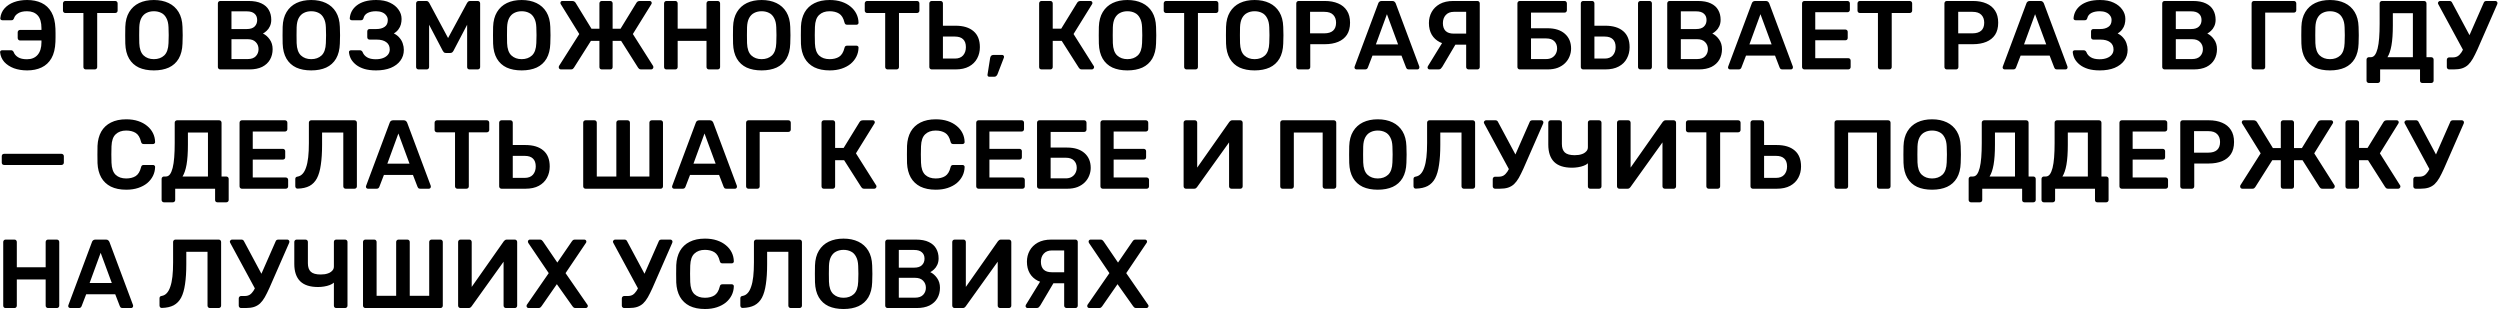 <?xml version="1.0" encoding="UTF-8"?> <svg xmlns="http://www.w3.org/2000/svg" width="461" height="57" viewBox="0 0 461 57" fill="none"><path d="M5.012 12.982C4.111 12.982 3.293 12.849 2.56 12.585C1.839 12.309 1.25 11.924 0.793 11.431C0.349 10.926 0.09 10.331 0.018 9.646C0.006 9.538 0.036 9.448 0.108 9.376C0.192 9.303 0.288 9.267 0.397 9.267H2.055C2.176 9.267 2.266 9.297 2.326 9.358C2.398 9.406 2.464 9.49 2.524 9.61C2.656 9.983 2.921 10.295 3.317 10.547C3.714 10.8 4.267 10.926 4.976 10.926C5.818 10.926 6.473 10.656 6.942 10.115C7.41 9.562 7.645 8.793 7.645 7.807V7.464H3.696C3.576 7.464 3.474 7.422 3.39 7.338C3.305 7.242 3.263 7.128 3.263 6.996V5.968C3.263 5.836 3.305 5.728 3.39 5.643C3.474 5.559 3.576 5.517 3.696 5.517H7.645V5.193C7.645 4.123 7.41 3.336 6.942 2.831C6.473 2.326 5.818 2.073 4.976 2.073C4.267 2.073 3.714 2.206 3.317 2.47C2.921 2.723 2.674 3.029 2.578 3.39C2.518 3.51 2.458 3.6 2.398 3.66C2.338 3.708 2.236 3.732 2.091 3.732H0.433C0.325 3.732 0.228 3.696 0.144 3.624C0.072 3.552 0.042 3.462 0.054 3.354C0.138 2.632 0.403 2.025 0.847 1.533C1.292 1.04 1.869 0.661 2.578 0.397C3.299 0.132 4.111 4.01295e-05 5.012 4.01295e-05C6.01 4.01295e-05 6.893 0.18 7.663 0.541C8.432 0.902 9.039 1.472 9.484 2.254C9.928 3.023 10.175 4.027 10.223 5.265C10.235 5.589 10.241 5.878 10.241 6.13C10.241 6.383 10.241 6.635 10.241 6.887C10.241 7.128 10.235 7.404 10.223 7.717C10.175 8.967 9.928 9.977 9.484 10.746C9.039 11.515 8.432 12.08 7.663 12.441C6.905 12.801 6.022 12.982 5.012 12.982ZM15.812 12.801C15.692 12.801 15.59 12.759 15.506 12.675C15.422 12.591 15.38 12.489 15.38 12.369V2.398H12.044C11.924 2.398 11.822 2.356 11.738 2.272C11.654 2.188 11.611 2.086 11.611 1.965V0.631C11.611 0.499 11.654 0.391 11.738 0.307C11.822 0.222 11.924 0.18 12.044 0.18H21.239C21.372 0.18 21.48 0.222 21.564 0.307C21.648 0.391 21.69 0.499 21.69 0.631V1.965C21.69 2.086 21.648 2.188 21.564 2.272C21.48 2.356 21.372 2.398 21.239 2.398H17.922V12.369C17.922 12.489 17.88 12.591 17.796 12.675C17.712 12.759 17.604 12.801 17.471 12.801H15.812ZM28.37 12.982C27.3 12.982 26.381 12.807 25.611 12.459C24.842 12.098 24.241 11.551 23.808 10.818C23.375 10.073 23.141 9.147 23.105 8.041C23.093 7.525 23.087 7.014 23.087 6.509C23.087 6.004 23.093 5.487 23.105 4.958C23.141 3.864 23.381 2.951 23.826 2.218C24.271 1.484 24.878 0.932 25.647 0.559C26.428 0.186 27.336 4.01295e-05 28.37 4.01295e-05C29.404 4.01295e-05 30.311 0.186 31.092 0.559C31.874 0.932 32.487 1.484 32.931 2.218C33.376 2.951 33.617 3.864 33.653 4.958C33.677 5.487 33.689 6.004 33.689 6.509C33.689 7.014 33.677 7.525 33.653 8.041C33.617 9.147 33.382 10.073 32.949 10.818C32.517 11.551 31.91 12.098 31.128 12.459C30.359 12.807 29.439 12.982 28.37 12.982ZM28.37 10.908C29.151 10.908 29.788 10.68 30.281 10.223C30.774 9.754 31.038 8.997 31.074 7.951C31.098 7.422 31.11 6.936 31.11 6.491C31.11 6.034 31.098 5.547 31.074 5.03C31.05 4.333 30.918 3.768 30.678 3.336C30.449 2.891 30.137 2.572 29.74 2.38C29.343 2.176 28.887 2.073 28.37 2.073C27.865 2.073 27.414 2.176 27.017 2.38C26.621 2.572 26.302 2.891 26.062 3.336C25.834 3.768 25.707 4.333 25.683 5.03C25.671 5.547 25.665 6.034 25.665 6.491C25.665 6.936 25.671 7.422 25.683 7.951C25.719 8.997 25.984 9.754 26.477 10.223C26.969 10.68 27.601 10.908 28.37 10.908ZM40.609 12.801C40.489 12.801 40.387 12.759 40.303 12.675C40.218 12.591 40.176 12.489 40.176 12.369V0.631C40.176 0.499 40.218 0.391 40.303 0.307C40.387 0.222 40.489 0.18 40.609 0.18H45.838C46.811 0.18 47.605 0.331 48.218 0.631C48.831 0.92 49.281 1.322 49.57 1.839C49.87 2.356 50.021 2.957 50.021 3.642C50.021 4.099 49.936 4.502 49.768 4.85C49.612 5.187 49.414 5.463 49.173 5.679C48.945 5.896 48.716 6.064 48.488 6.184C48.957 6.401 49.371 6.761 49.732 7.266C50.093 7.771 50.273 8.372 50.273 9.069C50.273 9.79 50.111 10.433 49.786 10.998C49.462 11.563 48.981 12.008 48.344 12.332C47.707 12.645 46.919 12.801 45.982 12.801H40.609ZM42.682 10.89H45.693C46.343 10.89 46.835 10.716 47.172 10.367C47.508 10.007 47.677 9.574 47.677 9.069C47.677 8.54 47.502 8.101 47.154 7.753C46.817 7.404 46.331 7.23 45.693 7.23H42.682V10.89ZM42.682 5.355H45.513C46.15 5.355 46.625 5.205 46.938 4.904C47.262 4.592 47.424 4.189 47.424 3.696C47.424 3.191 47.262 2.801 46.938 2.524C46.625 2.236 46.15 2.092 45.513 2.092H42.682V5.355ZM57.387 12.982C56.317 12.982 55.397 12.807 54.628 12.459C53.859 12.098 53.258 11.551 52.825 10.818C52.392 10.073 52.158 9.147 52.122 8.041C52.11 7.525 52.104 7.014 52.104 6.509C52.104 6.004 52.11 5.487 52.122 4.958C52.158 3.864 52.398 2.951 52.843 2.218C53.288 1.484 53.895 0.932 54.664 0.559C55.445 0.186 56.353 4.01295e-05 57.387 4.01295e-05C58.42 4.01295e-05 59.328 0.186 60.109 0.559C60.89 0.932 61.504 1.484 61.948 2.218C62.393 2.951 62.633 3.864 62.669 4.958C62.693 5.487 62.706 6.004 62.706 6.509C62.706 7.014 62.693 7.525 62.669 8.041C62.633 9.147 62.399 10.073 61.966 10.818C61.533 11.551 60.926 12.098 60.145 12.459C59.376 12.807 58.456 12.982 57.387 12.982ZM57.387 10.908C58.168 10.908 58.805 10.68 59.298 10.223C59.791 9.754 60.055 8.997 60.091 7.951C60.115 7.422 60.127 6.936 60.127 6.491C60.127 6.034 60.115 5.547 60.091 5.03C60.067 4.333 59.935 3.768 59.694 3.336C59.466 2.891 59.154 2.572 58.757 2.38C58.36 2.176 57.904 2.073 57.387 2.073C56.882 2.073 56.431 2.176 56.034 2.38C55.638 2.572 55.319 2.891 55.079 3.336C54.85 3.768 54.724 4.333 54.7 5.03C54.688 5.547 54.682 6.034 54.682 6.491C54.682 6.936 54.688 7.422 54.7 7.951C54.736 8.997 55.001 9.754 55.493 10.223C55.986 10.68 56.617 10.908 57.387 10.908ZM69.346 12.982C68.517 12.982 67.796 12.891 67.183 12.711C66.57 12.519 66.065 12.266 65.668 11.954C65.271 11.641 64.959 11.287 64.73 10.89C64.514 10.481 64.388 10.061 64.352 9.628C64.34 9.52 64.37 9.436 64.442 9.376C64.526 9.303 64.622 9.267 64.73 9.267H66.353C66.473 9.267 66.576 9.297 66.66 9.358C66.744 9.406 66.816 9.496 66.876 9.628C67.02 10.013 67.291 10.325 67.687 10.566C68.084 10.806 68.619 10.926 69.292 10.926C69.797 10.926 70.242 10.854 70.626 10.71C71.011 10.566 71.311 10.361 71.528 10.097C71.756 9.82 71.87 9.496 71.87 9.123C71.87 8.534 71.654 8.083 71.221 7.771C70.8 7.458 70.212 7.302 69.454 7.302H68.156C68.024 7.302 67.916 7.26 67.832 7.176C67.76 7.08 67.723 6.972 67.723 6.851V5.806C67.723 5.673 67.76 5.565 67.832 5.481C67.916 5.397 68.024 5.355 68.156 5.355H69.4C70.025 5.355 70.53 5.223 70.915 4.958C71.311 4.694 71.51 4.273 71.51 3.696C71.51 3.372 71.413 3.089 71.221 2.849C71.041 2.596 70.788 2.404 70.464 2.272C70.139 2.14 69.767 2.073 69.346 2.073C68.709 2.073 68.186 2.182 67.778 2.398C67.369 2.614 67.116 2.945 67.02 3.39C66.972 3.51 66.912 3.6 66.84 3.66C66.768 3.708 66.672 3.732 66.552 3.732H64.875C64.766 3.732 64.67 3.696 64.586 3.624C64.514 3.552 64.484 3.462 64.496 3.354C64.532 2.909 64.652 2.488 64.857 2.092C65.073 1.683 65.379 1.322 65.776 1.01C66.173 0.697 66.666 0.451 67.255 0.27C67.856 0.09 68.565 4.01295e-05 69.382 4.01295e-05C70.392 4.01295e-05 71.239 0.168 71.924 0.505C72.609 0.829 73.132 1.256 73.493 1.785C73.866 2.302 74.052 2.873 74.052 3.498C74.052 3.822 74.01 4.153 73.926 4.489C73.841 4.814 73.691 5.121 73.475 5.409C73.271 5.697 72.988 5.95 72.627 6.166C73.06 6.383 73.409 6.653 73.673 6.978C73.95 7.29 74.148 7.639 74.268 8.023C74.4 8.408 74.467 8.799 74.467 9.195C74.467 9.953 74.256 10.614 73.835 11.179C73.427 11.743 72.838 12.188 72.069 12.513C71.299 12.825 70.392 12.982 69.346 12.982ZM77.18 12.801C77.048 12.801 76.939 12.759 76.855 12.675C76.771 12.591 76.729 12.489 76.729 12.369V0.631C76.729 0.499 76.771 0.391 76.855 0.307C76.939 0.222 77.048 0.18 77.18 0.18H78.604C78.772 0.18 78.899 0.228 78.983 0.325C79.067 0.409 79.121 0.475 79.145 0.523L82.625 7.014L86.141 0.523C86.165 0.475 86.219 0.409 86.303 0.325C86.387 0.228 86.513 0.18 86.682 0.18H88.088C88.22 0.18 88.328 0.222 88.412 0.307C88.497 0.391 88.539 0.499 88.539 0.631V12.369C88.539 12.489 88.497 12.591 88.412 12.675C88.328 12.759 88.22 12.801 88.088 12.801H86.573C86.441 12.801 86.333 12.759 86.249 12.675C86.177 12.591 86.141 12.489 86.141 12.369V4.562L83.617 9.376C83.556 9.484 83.478 9.58 83.382 9.664C83.286 9.736 83.16 9.772 83.004 9.772H82.264C82.096 9.772 81.964 9.736 81.868 9.664C81.783 9.58 81.711 9.484 81.651 9.376L79.127 4.562V12.369C79.127 12.489 79.085 12.591 79.001 12.675C78.917 12.759 78.814 12.801 78.694 12.801H77.18ZM96.193 12.982C95.123 12.982 94.204 12.807 93.435 12.459C92.665 12.098 92.064 11.551 91.632 10.818C91.199 10.073 90.965 9.147 90.928 8.041C90.916 7.525 90.91 7.014 90.91 6.509C90.91 6.004 90.916 5.487 90.928 4.958C90.965 3.864 91.205 2.951 91.65 2.218C92.094 1.484 92.701 0.932 93.471 0.559C94.252 0.186 95.159 4.01295e-05 96.193 4.01295e-05C97.227 4.01295e-05 98.134 0.186 98.916 0.559C99.697 0.932 100.31 1.484 100.755 2.218C101.199 2.951 101.44 3.864 101.476 4.958C101.5 5.487 101.512 6.004 101.512 6.509C101.512 7.014 101.5 7.525 101.476 8.041C101.44 9.147 101.205 10.073 100.773 10.818C100.34 11.551 99.733 12.098 98.952 12.459C98.183 12.807 97.263 12.982 96.193 12.982ZM96.193 10.908C96.975 10.908 97.612 10.68 98.104 10.223C98.597 9.754 98.862 8.997 98.898 7.951C98.922 7.422 98.934 6.936 98.934 6.491C98.934 6.034 98.922 5.547 98.898 5.03C98.874 4.333 98.741 3.768 98.501 3.336C98.273 2.891 97.96 2.572 97.563 2.38C97.167 2.176 96.71 2.073 96.193 2.073C95.688 2.073 95.238 2.176 94.841 2.38C94.444 2.572 94.126 2.891 93.885 3.336C93.657 3.768 93.531 4.333 93.507 5.03C93.495 5.547 93.489 6.034 93.489 6.491C93.489 6.936 93.495 7.422 93.507 7.951C93.543 8.997 93.807 9.754 94.3 10.223C94.793 10.68 95.424 10.908 96.193 10.908ZM103.429 12.801C103.321 12.801 103.224 12.759 103.14 12.675C103.068 12.591 103.032 12.495 103.032 12.387C103.032 12.29 103.044 12.224 103.068 12.188L106.818 6.274L103.411 0.775C103.363 0.691 103.339 0.619 103.339 0.559C103.339 0.451 103.369 0.361 103.429 0.289C103.489 0.216 103.585 0.18 103.717 0.18H105.484C105.652 0.18 105.785 0.21 105.881 0.27C105.989 0.331 106.073 0.409 106.133 0.505L109.072 5.301H110.533V0.613C110.533 0.493 110.575 0.391 110.659 0.307C110.743 0.222 110.845 0.18 110.965 0.18H112.534C112.666 0.18 112.768 0.222 112.84 0.307C112.925 0.391 112.967 0.493 112.967 0.613V5.301H114.427L117.366 0.505C117.426 0.409 117.504 0.331 117.6 0.27C117.708 0.21 117.847 0.18 118.015 0.18H119.8C119.92 0.18 120.01 0.216 120.07 0.289C120.143 0.361 120.179 0.451 120.179 0.559C120.179 0.619 120.155 0.691 120.106 0.775L116.699 6.274L120.449 12.188C120.473 12.224 120.485 12.29 120.485 12.387C120.485 12.495 120.443 12.591 120.359 12.675C120.287 12.759 120.191 12.801 120.07 12.801H118.231C118.063 12.801 117.937 12.765 117.853 12.693C117.781 12.621 117.721 12.555 117.672 12.495L114.535 7.537H112.967V12.387C112.967 12.507 112.925 12.609 112.84 12.693C112.768 12.765 112.666 12.801 112.534 12.801H110.965C110.845 12.801 110.743 12.765 110.659 12.693C110.575 12.609 110.533 12.501 110.533 12.369V7.537H108.964L105.827 12.495C105.791 12.555 105.731 12.621 105.646 12.693C105.574 12.765 105.454 12.801 105.286 12.801H103.429ZM122.888 12.801C122.768 12.801 122.666 12.765 122.581 12.693C122.497 12.609 122.455 12.501 122.455 12.369V0.631C122.455 0.499 122.497 0.391 122.581 0.307C122.666 0.222 122.768 0.18 122.888 0.18H124.529C124.661 0.18 124.763 0.222 124.835 0.307C124.919 0.391 124.961 0.499 124.961 0.631V5.283H130.28V0.631C130.28 0.499 130.322 0.391 130.406 0.307C130.491 0.222 130.593 0.18 130.713 0.18H132.336C132.468 0.18 132.576 0.222 132.66 0.307C132.744 0.391 132.786 0.499 132.786 0.631V12.369C132.786 12.489 132.744 12.591 132.66 12.675C132.576 12.759 132.468 12.801 132.336 12.801H130.713C130.593 12.801 130.491 12.759 130.406 12.675C130.322 12.591 130.28 12.489 130.28 12.369V7.537H124.961V12.369C124.961 12.489 124.919 12.591 124.835 12.675C124.763 12.759 124.661 12.801 124.529 12.801H122.888ZM140.44 12.982C139.371 12.982 138.451 12.807 137.682 12.459C136.913 12.098 136.312 11.551 135.879 10.818C135.446 10.073 135.212 9.147 135.176 8.041C135.164 7.525 135.158 7.014 135.158 6.509C135.158 6.004 135.164 5.487 135.176 4.958C135.212 3.864 135.452 2.951 135.897 2.218C136.342 1.484 136.949 0.932 137.718 0.559C138.499 0.186 139.407 4.01295e-05 140.44 4.01295e-05C141.474 4.01295e-05 142.382 0.186 143.163 0.559C143.944 0.932 144.557 1.484 145.002 2.218C145.447 2.951 145.687 3.864 145.723 4.958C145.747 5.487 145.759 6.004 145.759 6.509C145.759 7.014 145.747 7.525 145.723 8.041C145.687 9.147 145.453 10.073 145.02 10.818C144.587 11.551 143.98 12.098 143.199 12.459C142.43 12.807 141.51 12.982 140.44 12.982ZM140.44 10.908C141.222 10.908 141.859 10.68 142.352 10.223C142.844 9.754 143.109 8.997 143.145 7.951C143.169 7.422 143.181 6.936 143.181 6.491C143.181 6.034 143.169 5.547 143.145 5.03C143.121 4.333 142.989 3.768 142.748 3.336C142.52 2.891 142.207 2.572 141.811 2.38C141.414 2.176 140.957 2.073 140.44 2.073C139.936 2.073 139.485 2.176 139.088 2.38C138.691 2.572 138.373 2.891 138.133 3.336C137.904 3.768 137.778 4.333 137.754 5.03C137.742 5.547 137.736 6.034 137.736 6.491C137.736 6.936 137.742 7.422 137.754 7.951C137.79 8.997 138.054 9.754 138.547 10.223C139.04 10.68 139.671 10.908 140.44 10.908ZM152.995 12.982C151.877 12.982 150.927 12.789 150.146 12.405C149.377 12.008 148.788 11.449 148.379 10.728C147.97 9.995 147.742 9.117 147.694 8.095C147.682 7.603 147.676 7.074 147.676 6.509C147.676 5.944 147.682 5.403 147.694 4.886C147.742 3.876 147.97 3.005 148.379 2.272C148.8 1.539 149.395 0.98 150.164 0.595C150.945 0.198 151.889 4.01295e-05 152.995 4.01295e-05C153.812 4.01295e-05 154.545 0.108 155.194 0.325C155.844 0.541 156.396 0.841 156.853 1.226C157.31 1.599 157.665 2.037 157.917 2.542C158.169 3.047 158.302 3.594 158.314 4.183C158.326 4.291 158.29 4.381 158.205 4.453C158.133 4.526 158.043 4.562 157.935 4.562H156.222C156.09 4.562 155.982 4.532 155.898 4.471C155.814 4.399 155.753 4.285 155.717 4.129C155.525 3.336 155.194 2.795 154.726 2.506C154.257 2.218 153.674 2.073 152.977 2.073C152.171 2.073 151.528 2.302 151.048 2.759C150.567 3.203 150.308 3.943 150.272 4.976C150.236 5.962 150.236 6.972 150.272 8.005C150.308 9.039 150.567 9.784 151.048 10.241C151.528 10.686 152.171 10.908 152.977 10.908C153.674 10.908 154.257 10.764 154.726 10.475C155.194 10.175 155.525 9.634 155.717 8.853C155.753 8.684 155.814 8.57 155.898 8.51C155.982 8.45 156.09 8.42 156.222 8.42H157.935C158.043 8.42 158.133 8.456 158.205 8.528C158.29 8.6 158.326 8.69 158.314 8.799C158.302 9.388 158.169 9.935 157.917 10.439C157.665 10.944 157.31 11.389 156.853 11.774C156.396 12.146 155.844 12.441 155.194 12.657C154.545 12.873 153.812 12.982 152.995 12.982ZM163.661 12.801C163.541 12.801 163.439 12.759 163.355 12.675C163.271 12.591 163.228 12.489 163.228 12.369V2.398H159.893C159.773 2.398 159.671 2.356 159.586 2.272C159.502 2.188 159.46 2.086 159.46 1.965V0.631C159.46 0.499 159.502 0.391 159.586 0.307C159.671 0.222 159.773 0.18 159.893 0.18H169.088C169.22 0.18 169.329 0.222 169.413 0.307C169.497 0.391 169.539 0.499 169.539 0.631V1.965C169.539 2.086 169.497 2.188 169.413 2.272C169.329 2.356 169.22 2.398 169.088 2.398H165.771V12.369C165.771 12.489 165.729 12.591 165.644 12.675C165.56 12.759 165.452 12.801 165.32 12.801H163.661ZM171.801 12.801C171.681 12.801 171.579 12.759 171.495 12.675C171.41 12.591 171.368 12.489 171.368 12.369V0.613C171.368 0.493 171.41 0.391 171.495 0.307C171.579 0.222 171.681 0.18 171.801 0.18H173.442C173.574 0.18 173.676 0.222 173.748 0.307C173.833 0.391 173.875 0.493 173.875 0.613V4.742H176.2C177.631 4.742 178.737 5.078 179.518 5.752C180.299 6.413 180.69 7.398 180.69 8.708C180.69 9.466 180.522 10.157 180.185 10.782C179.848 11.407 179.35 11.9 178.689 12.26C178.027 12.621 177.198 12.801 176.2 12.801H171.801ZM173.875 10.8H176.092C176.741 10.8 177.24 10.608 177.589 10.223C177.937 9.826 178.112 9.315 178.112 8.69C178.112 8.041 177.937 7.555 177.589 7.23C177.252 6.905 176.753 6.743 176.092 6.743H173.875V10.8ZM182.418 14.153C182.31 14.153 182.226 14.117 182.166 14.045C182.106 13.973 182.082 13.883 182.094 13.775L182.58 10.71C182.605 10.553 182.659 10.421 182.743 10.313C182.839 10.193 182.977 10.133 183.157 10.133H184.816C184.912 10.133 184.99 10.169 185.051 10.241C185.111 10.301 185.141 10.379 185.141 10.475C185.141 10.56 185.123 10.638 185.087 10.71L183.933 13.703C183.885 13.823 183.813 13.925 183.716 14.009C183.632 14.105 183.506 14.153 183.338 14.153H182.418ZM192.05 12.801C191.929 12.801 191.827 12.765 191.743 12.693C191.659 12.609 191.617 12.501 191.617 12.369V0.631C191.617 0.499 191.659 0.391 191.743 0.307C191.827 0.222 191.929 0.18 192.05 0.18H193.69C193.822 0.18 193.925 0.222 193.997 0.307C194.081 0.391 194.123 0.499 194.123 0.631V5.283H195.692L198.63 0.505C198.691 0.409 198.769 0.331 198.865 0.27C198.973 0.21 199.111 0.18 199.28 0.18H201.065C201.185 0.18 201.275 0.216 201.335 0.289C201.407 0.361 201.443 0.451 201.443 0.559C201.443 0.619 201.419 0.691 201.371 0.775L197.963 6.274L201.696 12.188C201.732 12.224 201.75 12.29 201.75 12.387C201.75 12.495 201.708 12.591 201.623 12.675C201.551 12.759 201.455 12.801 201.335 12.801H199.478C199.322 12.801 199.201 12.765 199.117 12.693C199.045 12.621 198.985 12.555 198.937 12.495L195.782 7.537H194.123V12.369C194.123 12.489 194.081 12.591 193.997 12.675C193.925 12.759 193.822 12.801 193.69 12.801H192.05ZM207.894 12.982C206.824 12.982 205.905 12.807 205.135 12.459C204.366 12.098 203.765 11.551 203.332 10.818C202.9 10.073 202.665 9.147 202.629 8.041C202.617 7.525 202.611 7.014 202.611 6.509C202.611 6.004 202.617 5.487 202.629 4.958C202.665 3.864 202.906 2.951 203.351 2.218C203.795 1.484 204.402 0.932 205.172 0.559C205.953 0.186 206.86 4.01295e-05 207.894 4.01295e-05C208.928 4.01295e-05 209.835 0.186 210.617 0.559C211.398 0.932 212.011 1.484 212.456 2.218C212.9 2.951 213.141 3.864 213.177 4.958C213.201 5.487 213.213 6.004 213.213 6.509C213.213 7.014 213.201 7.525 213.177 8.041C213.141 9.147 212.906 10.073 212.474 10.818C212.041 11.551 211.434 12.098 210.653 12.459C209.883 12.807 208.964 12.982 207.894 12.982ZM207.894 10.908C208.675 10.908 209.312 10.68 209.805 10.223C210.298 9.754 210.562 8.997 210.599 7.951C210.623 7.422 210.635 6.936 210.635 6.491C210.635 6.034 210.623 5.547 210.599 5.03C210.574 4.333 210.442 3.768 210.202 3.336C209.973 2.891 209.661 2.572 209.264 2.38C208.868 2.176 208.411 2.073 207.894 2.073C207.389 2.073 206.938 2.176 206.542 2.38C206.145 2.572 205.827 2.891 205.586 3.336C205.358 3.768 205.232 4.333 205.208 5.03C205.196 5.547 205.19 6.034 205.19 6.491C205.19 6.936 205.196 7.422 205.208 7.951C205.244 8.997 205.508 9.754 206.001 10.223C206.494 10.68 207.125 10.908 207.894 10.908ZM218.79 12.801C218.67 12.801 218.567 12.759 218.483 12.675C218.399 12.591 218.357 12.489 218.357 12.369V2.398H215.021C214.901 2.398 214.799 2.356 214.715 2.272C214.631 2.188 214.589 2.086 214.589 1.965V0.631C214.589 0.499 214.631 0.391 214.715 0.307C214.799 0.222 214.901 0.18 215.021 0.18H224.217C224.349 0.18 224.457 0.222 224.541 0.307C224.625 0.391 224.667 0.499 224.667 0.631V1.965C224.667 2.086 224.625 2.188 224.541 2.272C224.457 2.356 224.349 2.398 224.217 2.398H220.899V12.369C220.899 12.489 220.857 12.591 220.773 12.675C220.689 12.759 220.581 12.801 220.448 12.801H218.79ZM231.347 12.982C230.277 12.982 229.358 12.807 228.588 12.459C227.819 12.098 227.218 11.551 226.785 10.818C226.353 10.073 226.118 9.147 226.082 8.041C226.07 7.525 226.064 7.014 226.064 6.509C226.064 6.004 226.07 5.487 226.082 4.958C226.118 3.864 226.359 2.951 226.803 2.218C227.248 1.484 227.855 0.932 228.624 0.559C229.406 0.186 230.313 4.01295e-05 231.347 4.01295e-05C232.381 4.01295e-05 233.288 0.186 234.07 0.559C234.851 0.932 235.464 1.484 235.909 2.218C236.353 2.951 236.594 3.864 236.63 4.958C236.654 5.487 236.666 6.004 236.666 6.509C236.666 7.014 236.654 7.525 236.63 8.041C236.594 9.147 236.359 10.073 235.927 10.818C235.494 11.551 234.887 12.098 234.106 12.459C233.336 12.807 232.417 12.982 231.347 12.982ZM231.347 10.908C232.128 10.908 232.765 10.68 233.258 10.223C233.751 9.754 234.015 8.997 234.051 7.951C234.076 7.422 234.088 6.936 234.088 6.491C234.088 6.034 234.076 5.547 234.051 5.03C234.027 4.333 233.895 3.768 233.655 3.336C233.426 2.891 233.114 2.572 232.717 2.38C232.321 2.176 231.864 2.073 231.347 2.073C230.842 2.073 230.391 2.176 229.995 2.38C229.598 2.572 229.28 2.891 229.039 3.336C228.811 3.768 228.685 4.333 228.661 5.03C228.649 5.547 228.643 6.034 228.643 6.491C228.643 6.936 228.649 7.422 228.661 7.951C228.697 8.997 228.961 9.754 229.454 10.223C229.947 10.68 230.578 10.908 231.347 10.908ZM239.466 12.801C239.346 12.801 239.244 12.759 239.16 12.675C239.075 12.591 239.033 12.489 239.033 12.369V0.631C239.033 0.499 239.075 0.391 239.16 0.307C239.244 0.222 239.346 0.18 239.466 0.18H244.298C245.236 0.18 246.053 0.331 246.75 0.631C247.447 0.92 247.988 1.364 248.373 1.965C248.757 2.554 248.95 3.293 248.95 4.183C248.95 5.084 248.757 5.83 248.373 6.419C247.988 6.996 247.447 7.428 246.75 7.717C246.053 8.005 245.236 8.15 244.298 8.15H241.612V12.369C241.612 12.489 241.57 12.591 241.485 12.675C241.413 12.759 241.311 12.801 241.179 12.801H239.466ZM241.576 6.148H244.208C244.905 6.148 245.44 5.986 245.813 5.661C246.185 5.325 246.372 4.832 246.372 4.183C246.372 3.582 246.197 3.101 245.849 2.741C245.5 2.368 244.953 2.182 244.208 2.182H241.576V6.148ZM250.143 12.801C250.047 12.801 249.957 12.765 249.873 12.693C249.8 12.621 249.764 12.531 249.764 12.423C249.764 12.375 249.776 12.32 249.8 12.26L254.146 0.631C254.182 0.511 254.248 0.409 254.344 0.325C254.452 0.228 254.596 0.18 254.777 0.18H256.742C256.922 0.18 257.06 0.228 257.157 0.325C257.253 0.409 257.325 0.511 257.373 0.631L261.718 12.26C261.73 12.32 261.736 12.375 261.736 12.423C261.736 12.531 261.7 12.621 261.628 12.693C261.556 12.765 261.472 12.801 261.376 12.801H259.807C259.639 12.801 259.513 12.765 259.428 12.693C259.356 12.609 259.308 12.531 259.284 12.459L258.437 10.259H253.082L252.234 12.459C252.21 12.531 252.156 12.609 252.072 12.693C252 12.765 251.88 12.801 251.712 12.801H250.143ZM253.713 8.186H257.806L255.75 2.614L253.713 8.186ZM270.812 12.801C270.692 12.801 270.583 12.759 270.487 12.675C270.403 12.591 270.361 12.489 270.361 12.369V8.24H267.711C266.869 8.24 266.13 8.083 265.493 7.771C264.856 7.446 264.363 6.99 264.014 6.401C263.666 5.8 263.492 5.084 263.492 4.255C263.492 3.51 263.66 2.831 263.996 2.218C264.333 1.605 264.832 1.112 265.493 0.739C266.166 0.367 266.995 0.18 267.981 0.18H272.434C272.567 0.18 272.669 0.222 272.741 0.307C272.825 0.391 272.867 0.493 272.867 0.613V12.369C272.867 12.489 272.825 12.591 272.741 12.675C272.669 12.759 272.567 12.801 272.434 12.801H270.812ZM263.6 12.801C263.504 12.801 263.42 12.765 263.347 12.693C263.275 12.621 263.239 12.531 263.239 12.423C263.239 12.363 263.257 12.296 263.293 12.224L266.268 7.374L268.648 7.771L265.962 12.315C265.89 12.435 265.799 12.549 265.691 12.657C265.595 12.753 265.445 12.801 265.241 12.801H263.6ZM268.089 6.202H270.361V2.182H268.089C267.452 2.182 266.953 2.38 266.593 2.777C266.244 3.161 266.07 3.66 266.07 4.273C266.07 4.898 266.238 5.379 266.575 5.716C266.911 6.04 267.416 6.202 268.089 6.202ZM280.245 12.801C280.124 12.801 280.022 12.759 279.938 12.675C279.854 12.591 279.812 12.489 279.812 12.369V0.631C279.812 0.499 279.854 0.391 279.938 0.307C280.022 0.222 280.124 0.18 280.245 0.18H288.502C288.635 0.18 288.737 0.222 288.809 0.307C288.893 0.391 288.935 0.499 288.935 0.631V1.893C288.935 2.013 288.893 2.116 288.809 2.2C288.737 2.284 288.635 2.326 288.502 2.326H282.318V5.211H285.365C286.723 5.211 287.787 5.547 288.556 6.22C289.326 6.893 289.71 7.807 289.71 8.961C289.71 9.454 289.614 9.935 289.422 10.403C289.242 10.86 288.971 11.269 288.611 11.629C288.25 11.99 287.799 12.278 287.258 12.495C286.717 12.699 286.086 12.801 285.365 12.801H280.245ZM282.318 10.89H285.113C285.545 10.89 285.912 10.8 286.213 10.62C286.513 10.439 286.741 10.199 286.898 9.898C287.054 9.598 287.132 9.273 287.132 8.925C287.132 8.396 286.964 7.957 286.627 7.609C286.291 7.26 285.786 7.086 285.113 7.086H282.318V10.89ZM291.936 12.801C291.816 12.801 291.714 12.759 291.629 12.675C291.545 12.591 291.503 12.489 291.503 12.369V0.613C291.503 0.493 291.545 0.391 291.629 0.307C291.714 0.222 291.816 0.18 291.936 0.18H293.577C293.709 0.18 293.811 0.222 293.883 0.307C293.967 0.391 294.009 0.493 294.009 0.613V4.742H296.011C297.441 4.742 298.547 5.078 299.328 5.752C300.109 6.413 300.5 7.398 300.5 8.708C300.5 9.466 300.332 10.157 299.995 10.782C299.671 11.407 299.172 11.9 298.499 12.26C297.838 12.621 297.008 12.801 296.011 12.801H291.936ZM294.009 10.8H295.921C296.558 10.8 297.05 10.608 297.399 10.223C297.748 9.826 297.922 9.315 297.922 8.69C297.922 8.041 297.748 7.555 297.399 7.23C297.062 6.905 296.57 6.743 295.921 6.743H294.009V10.8ZM302.483 12.801C302.363 12.801 302.261 12.759 302.177 12.675C302.093 12.591 302.051 12.489 302.051 12.369V0.613C302.051 0.493 302.093 0.391 302.177 0.307C302.261 0.222 302.363 0.18 302.483 0.18H304.178C304.31 0.18 304.413 0.222 304.485 0.307C304.569 0.391 304.611 0.493 304.611 0.613V12.369C304.611 12.489 304.569 12.591 304.485 12.675C304.413 12.759 304.31 12.801 304.178 12.801H302.483ZM307.871 12.801C307.75 12.801 307.648 12.759 307.564 12.675C307.48 12.591 307.438 12.489 307.438 12.369V0.631C307.438 0.499 307.48 0.391 307.564 0.307C307.648 0.222 307.75 0.18 307.871 0.18H313.099C314.073 0.18 314.866 0.331 315.479 0.631C316.092 0.92 316.543 1.322 316.831 1.839C317.132 2.356 317.282 2.957 317.282 3.642C317.282 4.099 317.198 4.502 317.03 4.85C316.873 5.187 316.675 5.463 316.435 5.679C316.206 5.896 315.978 6.064 315.75 6.184C316.218 6.401 316.633 6.761 316.994 7.266C317.354 7.771 317.535 8.372 317.535 9.069C317.535 9.79 317.372 10.433 317.048 10.998C316.723 11.563 316.242 12.008 315.605 12.332C314.968 12.645 314.181 12.801 313.243 12.801H307.871ZM309.944 10.89H312.955C313.604 10.89 314.097 10.716 314.433 10.367C314.77 10.007 314.938 9.574 314.938 9.069C314.938 8.54 314.764 8.101 314.415 7.753C314.079 7.404 313.592 7.23 312.955 7.23H309.944V10.89ZM309.944 5.355H312.775C313.412 5.355 313.887 5.205 314.199 4.904C314.524 4.592 314.686 4.189 314.686 3.696C314.686 3.191 314.524 2.801 314.199 2.524C313.887 2.236 313.412 2.092 312.775 2.092H309.944V5.355ZM319.023 12.801C318.927 12.801 318.837 12.765 318.752 12.693C318.68 12.621 318.644 12.531 318.644 12.423C318.644 12.375 318.656 12.32 318.68 12.26L323.026 0.631C323.062 0.511 323.128 0.409 323.224 0.325C323.332 0.228 323.476 0.18 323.657 0.18H325.622C325.802 0.18 325.94 0.228 326.037 0.325C326.133 0.409 326.205 0.511 326.253 0.631L330.598 12.26C330.61 12.32 330.616 12.375 330.616 12.423C330.616 12.531 330.58 12.621 330.508 12.693C330.436 12.765 330.352 12.801 330.256 12.801H328.687C328.519 12.801 328.392 12.765 328.308 12.693C328.236 12.609 328.188 12.531 328.164 12.459L327.317 10.259H321.962L321.114 12.459C321.09 12.531 321.036 12.609 320.952 12.693C320.88 12.765 320.76 12.801 320.591 12.801H319.023ZM322.593 8.186H326.686L324.63 2.614L322.593 8.186ZM332.732 12.801C332.612 12.801 332.51 12.759 332.426 12.675C332.341 12.591 332.299 12.489 332.299 12.369V0.631C332.299 0.499 332.341 0.391 332.426 0.307C332.51 0.222 332.612 0.18 332.732 0.18H340.665C340.797 0.18 340.906 0.222 340.99 0.307C341.074 0.391 341.116 0.499 341.116 0.631V1.821C341.116 1.941 341.074 2.043 340.99 2.128C340.906 2.212 340.797 2.254 340.665 2.254H334.733V5.445H340.269C340.401 5.445 340.509 5.487 340.593 5.571C340.677 5.643 340.719 5.746 340.719 5.878V6.996C340.719 7.128 340.677 7.236 340.593 7.32C340.509 7.392 340.401 7.428 340.269 7.428H334.733V10.728H340.809C340.942 10.728 341.05 10.77 341.134 10.854C341.218 10.938 341.26 11.046 341.26 11.179V12.369C341.26 12.489 341.218 12.591 341.134 12.675C341.05 12.759 340.942 12.801 340.809 12.801H332.732ZM346.725 12.801C346.604 12.801 346.502 12.759 346.418 12.675C346.334 12.591 346.292 12.489 346.292 12.369V2.398H342.956C342.836 2.398 342.734 2.356 342.65 2.272C342.566 2.188 342.524 2.086 342.524 1.965V0.631C342.524 0.499 342.566 0.391 342.65 0.307C342.734 0.222 342.836 0.18 342.956 0.18H352.152C352.284 0.18 352.392 0.222 352.476 0.307C352.56 0.391 352.602 0.499 352.602 0.631V1.965C352.602 2.086 352.56 2.188 352.476 2.272C352.392 2.356 352.284 2.398 352.152 2.398H348.834V12.369C348.834 12.489 348.792 12.591 348.708 12.675C348.624 12.759 348.516 12.801 348.383 12.801H346.725ZM358.985 12.801C358.864 12.801 358.762 12.759 358.678 12.675C358.594 12.591 358.552 12.489 358.552 12.369V0.631C358.552 0.499 358.594 0.391 358.678 0.307C358.762 0.222 358.864 0.18 358.985 0.18H363.817C364.754 0.18 365.572 0.331 366.269 0.631C366.966 0.92 367.507 1.364 367.891 1.965C368.276 2.554 368.468 3.293 368.468 4.183C368.468 5.084 368.276 5.83 367.891 6.419C367.507 6.996 366.966 7.428 366.269 7.717C365.572 8.005 364.754 8.15 363.817 8.15H361.13V12.369C361.13 12.489 361.088 12.591 361.004 12.675C360.932 12.759 360.83 12.801 360.697 12.801H358.985ZM361.094 6.148H363.726C364.424 6.148 364.958 5.986 365.331 5.661C365.704 5.325 365.89 4.832 365.89 4.183C365.89 3.582 365.716 3.101 365.367 2.741C365.019 2.368 364.472 2.182 363.726 2.182H361.094V6.148ZM369.662 12.801C369.565 12.801 369.475 12.765 369.391 12.693C369.319 12.621 369.283 12.531 369.283 12.423C369.283 12.375 369.295 12.32 369.319 12.26L373.664 0.631C373.7 0.511 373.766 0.409 373.862 0.325C373.971 0.228 374.115 0.18 374.295 0.18H376.26C376.441 0.18 376.579 0.228 376.675 0.325C376.771 0.409 376.843 0.511 376.892 0.631L381.237 12.26C381.249 12.32 381.255 12.375 381.255 12.423C381.255 12.531 381.219 12.621 381.147 12.693C381.074 12.765 380.99 12.801 380.894 12.801H379.326C379.157 12.801 379.031 12.765 378.947 12.693C378.875 12.609 378.827 12.531 378.803 12.459L377.955 10.259H372.6L371.753 12.459C371.729 12.531 371.675 12.609 371.591 12.693C371.519 12.765 371.398 12.801 371.23 12.801H369.662ZM373.231 8.186H377.324L375.269 2.614L373.231 8.186ZM387.211 12.982C386.382 12.982 385.661 12.891 385.048 12.711C384.435 12.519 383.93 12.266 383.533 11.954C383.136 11.641 382.824 11.287 382.595 10.89C382.379 10.481 382.253 10.061 382.217 9.628C382.205 9.52 382.235 9.436 382.307 9.376C382.391 9.303 382.487 9.267 382.595 9.267H384.218C384.338 9.267 384.441 9.297 384.525 9.358C384.609 9.406 384.681 9.496 384.741 9.628C384.885 10.013 385.156 10.325 385.552 10.566C385.949 10.806 386.484 10.926 387.157 10.926C387.662 10.926 388.107 10.854 388.491 10.71C388.876 10.566 389.176 10.361 389.393 10.097C389.621 9.82 389.735 9.496 389.735 9.123C389.735 8.534 389.519 8.083 389.086 7.771C388.666 7.458 388.077 7.302 387.319 7.302H386.021C385.889 7.302 385.781 7.26 385.697 7.176C385.624 7.08 385.588 6.972 385.588 6.851V5.806C385.588 5.673 385.624 5.565 385.697 5.481C385.781 5.397 385.889 5.355 386.021 5.355H387.265C387.89 5.355 388.395 5.223 388.78 4.958C389.176 4.694 389.375 4.273 389.375 3.696C389.375 3.372 389.279 3.089 389.086 2.849C388.906 2.596 388.654 2.404 388.329 2.272C388.004 2.14 387.632 2.073 387.211 2.073C386.574 2.073 386.051 2.182 385.643 2.398C385.234 2.614 384.981 2.945 384.885 3.39C384.837 3.51 384.777 3.6 384.705 3.66C384.633 3.708 384.537 3.732 384.416 3.732H382.74C382.632 3.732 382.535 3.696 382.451 3.624C382.379 3.552 382.349 3.462 382.361 3.354C382.397 2.909 382.517 2.488 382.722 2.092C382.938 1.683 383.245 1.322 383.641 1.01C384.038 0.697 384.531 0.451 385.12 0.27C385.721 0.09 386.43 4.01295e-05 387.247 4.01295e-05C388.257 4.01295e-05 389.104 0.168 389.789 0.505C390.475 0.829 390.997 1.256 391.358 1.785C391.731 2.302 391.917 2.873 391.917 3.498C391.917 3.822 391.875 4.153 391.791 4.489C391.707 4.814 391.556 5.121 391.34 5.409C391.136 5.697 390.853 5.95 390.493 6.166C390.925 6.383 391.274 6.653 391.538 6.978C391.815 7.29 392.013 7.639 392.133 8.023C392.266 8.408 392.332 8.799 392.332 9.195C392.332 9.953 392.121 10.614 391.701 11.179C391.292 11.743 390.703 12.188 389.934 12.513C389.164 12.825 388.257 12.982 387.211 12.982ZM399.147 12.801C399.027 12.801 398.925 12.759 398.84 12.675C398.756 12.591 398.714 12.489 398.714 12.369V0.631C398.714 0.499 398.756 0.391 398.84 0.307C398.925 0.222 399.027 0.18 399.147 0.18H404.376C405.349 0.18 406.143 0.331 406.756 0.631C407.369 0.92 407.819 1.322 408.108 1.839C408.408 2.356 408.559 2.957 408.559 3.642C408.559 4.099 408.474 4.502 408.306 4.85C408.15 5.187 407.952 5.463 407.711 5.679C407.483 5.896 407.254 6.064 407.026 6.184C407.495 6.401 407.909 6.761 408.27 7.266C408.631 7.771 408.811 8.372 408.811 9.069C408.811 9.79 408.649 10.433 408.324 10.998C408 11.563 407.519 12.008 406.882 12.332C406.245 12.645 405.457 12.801 404.52 12.801H399.147ZM401.22 10.89H404.231C404.88 10.89 405.373 10.716 405.71 10.367C406.046 10.007 406.215 9.574 406.215 9.069C406.215 8.54 406.04 8.101 405.692 7.753C405.355 7.404 404.868 7.23 404.231 7.23H401.22V10.89ZM401.22 5.355H404.051C404.688 5.355 405.163 5.205 405.475 4.904C405.8 4.592 405.962 4.189 405.962 3.696C405.962 3.191 405.8 2.801 405.475 2.524C405.163 2.236 404.688 2.092 404.051 2.092H401.22V5.355ZM415.627 12.801C415.507 12.801 415.405 12.759 415.321 12.675C415.237 12.591 415.195 12.489 415.195 12.369V0.631C415.195 0.499 415.237 0.391 415.321 0.307C415.405 0.222 415.507 0.18 415.627 0.18H422.984C423.116 0.18 423.224 0.222 423.308 0.307C423.392 0.391 423.434 0.499 423.434 0.631V1.893C423.434 2.013 423.392 2.116 423.308 2.2C423.224 2.284 423.116 2.326 422.984 2.326H417.701V12.369C417.701 12.489 417.659 12.591 417.575 12.675C417.502 12.759 417.4 12.801 417.268 12.801H415.627ZM429.641 12.982C428.571 12.982 427.651 12.807 426.882 12.459C426.113 12.098 425.512 11.551 425.079 10.818C424.646 10.073 424.412 9.147 424.376 8.041C424.364 7.525 424.358 7.014 424.358 6.509C424.358 6.004 424.364 5.487 424.376 4.958C424.412 3.864 424.652 2.951 425.097 2.218C425.542 1.484 426.149 0.932 426.918 0.559C427.699 0.186 428.607 4.01295e-05 429.641 4.01295e-05C430.674 4.01295e-05 431.582 0.186 432.363 0.559C433.144 0.932 433.758 1.484 434.202 2.218C434.647 2.951 434.887 3.864 434.923 4.958C434.947 5.487 434.959 6.004 434.959 6.509C434.959 7.014 434.947 7.525 434.923 8.041C434.887 9.147 434.653 10.073 434.22 10.818C433.788 11.551 433.181 12.098 432.399 12.459C431.63 12.807 430.71 12.982 429.641 12.982ZM429.641 10.908C430.422 10.908 431.059 10.68 431.552 10.223C432.045 9.754 432.309 8.997 432.345 7.951C432.369 7.422 432.381 6.936 432.381 6.491C432.381 6.034 432.369 5.547 432.345 5.03C432.321 4.333 432.189 3.768 431.949 3.336C431.72 2.891 431.408 2.572 431.011 2.38C430.614 2.176 430.158 2.073 429.641 2.073C429.136 2.073 428.685 2.176 428.288 2.38C427.892 2.572 427.573 2.891 427.333 3.336C427.104 3.768 426.978 4.333 426.954 5.03C426.942 5.547 426.936 6.034 426.936 6.491C426.936 6.936 426.942 7.422 426.954 7.951C426.99 8.997 427.255 9.754 427.748 10.223C428.24 10.68 428.871 10.908 429.641 10.908ZM436.822 15.307C436.702 15.307 436.6 15.265 436.516 15.181C436.432 15.109 436.389 15.007 436.389 14.875V10.98C436.389 10.86 436.432 10.758 436.516 10.674C436.6 10.59 436.702 10.547 436.822 10.547H437.183C437.471 10.547 437.718 10.415 437.922 10.151C438.126 9.874 438.295 9.478 438.427 8.961C438.559 8.432 438.655 7.783 438.715 7.014C438.775 6.244 438.805 5.367 438.805 4.381V0.613C438.805 0.493 438.848 0.391 438.932 0.307C439.016 0.222 439.124 0.18 439.256 0.18H446.991C447.123 0.18 447.231 0.222 447.316 0.307C447.4 0.391 447.442 0.499 447.442 0.631V10.547H448.307C448.439 10.547 448.548 10.59 448.632 10.674C448.716 10.758 448.758 10.86 448.758 10.98V14.875C448.758 15.007 448.716 15.109 448.632 15.181C448.548 15.265 448.439 15.307 448.307 15.307H446.685C446.552 15.307 446.444 15.265 446.36 15.181C446.288 15.109 446.252 15.007 446.252 14.875V12.801H438.896V14.875C438.896 15.007 438.854 15.109 438.769 15.181C438.685 15.265 438.577 15.307 438.445 15.307H436.822ZM440.248 10.547H444.936V2.434H441.24V4.706C441.24 6.196 441.155 7.416 440.987 8.366C440.819 9.303 440.572 10.031 440.248 10.547ZM451.627 12.801C451.507 12.801 451.404 12.759 451.32 12.675C451.236 12.591 451.194 12.489 451.194 12.369V11.034C451.194 10.902 451.236 10.794 451.32 10.71C451.404 10.626 451.507 10.584 451.627 10.584H452.294C452.643 10.584 452.943 10.511 453.195 10.367C453.448 10.211 453.682 9.971 453.899 9.646C454.115 9.309 454.331 8.883 454.548 8.366L457.991 0.523C458.027 0.403 458.088 0.319 458.172 0.27C458.268 0.21 458.37 0.18 458.478 0.18H460.155C460.251 0.18 460.335 0.216 460.407 0.289C460.492 0.361 460.534 0.445 460.534 0.541C460.534 0.601 460.528 0.655 460.516 0.703C460.504 0.751 460.486 0.799 460.462 0.847L456.838 9.123C456.537 9.784 456.255 10.349 455.99 10.818C455.726 11.275 455.437 11.653 455.125 11.954C454.812 12.242 454.44 12.459 454.007 12.603C453.586 12.735 453.075 12.801 452.474 12.801H451.627ZM454.422 9.646L449.608 0.757C449.571 0.685 449.553 0.625 449.553 0.577C449.553 0.469 449.595 0.379 449.68 0.307C449.764 0.222 449.854 0.18 449.95 0.18H451.717C451.825 0.18 451.915 0.21 451.987 0.27C452.072 0.319 452.138 0.403 452.186 0.523L455.738 7.158L454.422 9.646ZM0.757 30.42C0.625 30.42 0.517 30.378 0.433 30.294C0.361 30.21 0.325 30.108 0.325 29.987V28.797C0.325 28.677 0.361 28.575 0.433 28.491C0.517 28.407 0.625 28.365 0.757 28.365H11.341C11.461 28.365 11.563 28.407 11.647 28.491C11.732 28.575 11.774 28.677 11.774 28.797V29.987C11.774 30.108 11.732 30.21 11.647 30.294C11.563 30.378 11.461 30.42 11.341 30.42H0.757ZM23.282 34.982C22.164 34.982 21.214 34.789 20.433 34.405C19.664 34.008 19.075 33.449 18.666 32.728C18.257 31.995 18.029 31.117 17.981 30.096C17.969 29.603 17.963 29.074 17.963 28.509C17.963 27.944 17.969 27.403 17.981 26.886C18.029 25.877 18.257 25.005 18.666 24.272C19.087 23.539 19.682 22.98 20.451 22.595C21.232 22.198 22.176 22 23.282 22C24.099 22 24.832 22.108 25.481 22.325C26.13 22.541 26.683 22.841 27.14 23.226C27.597 23.599 27.951 24.037 28.204 24.542C28.456 25.047 28.588 25.594 28.601 26.183C28.613 26.291 28.576 26.381 28.492 26.453C28.42 26.526 28.33 26.562 28.222 26.562H26.509C26.377 26.562 26.269 26.532 26.184 26.471C26.1 26.399 26.04 26.285 26.004 26.129C25.812 25.336 25.481 24.795 25.012 24.506C24.544 24.218 23.961 24.073 23.264 24.073C22.458 24.073 21.815 24.302 21.334 24.759C20.854 25.203 20.595 25.943 20.559 26.976C20.523 27.962 20.523 28.972 20.559 30.005C20.595 31.039 20.854 31.784 21.334 32.241C21.815 32.686 22.458 32.908 23.264 32.908C23.961 32.908 24.544 32.764 25.012 32.475C25.481 32.175 25.812 31.634 26.004 30.853C26.04 30.684 26.1 30.57 26.184 30.51C26.269 30.45 26.377 30.42 26.509 30.42H28.222C28.33 30.42 28.42 30.456 28.492 30.528C28.576 30.6 28.613 30.691 28.601 30.799C28.588 31.388 28.456 31.934 28.204 32.439C27.951 32.944 27.597 33.389 27.14 33.774C26.683 34.146 26.13 34.441 25.481 34.657C24.832 34.873 24.099 34.982 23.282 34.982ZM30.234 37.307C30.114 37.307 30.012 37.265 29.927 37.181C29.843 37.109 29.801 37.007 29.801 36.875V32.98C29.801 32.86 29.843 32.758 29.927 32.674C30.012 32.59 30.114 32.547 30.234 32.547H30.595C30.883 32.547 31.129 32.415 31.334 32.151C31.538 31.874 31.706 31.478 31.838 30.961C31.971 30.432 32.067 29.783 32.127 29.014C32.187 28.244 32.217 27.367 32.217 26.381V22.613C32.217 22.493 32.259 22.391 32.343 22.306C32.428 22.222 32.536 22.18 32.668 22.18H40.403C40.535 22.18 40.643 22.222 40.727 22.306C40.811 22.391 40.853 22.499 40.853 22.631V32.547H41.719C41.851 32.547 41.959 32.59 42.044 32.674C42.128 32.758 42.17 32.86 42.17 32.98V36.875C42.17 37.007 42.128 37.109 42.044 37.181C41.959 37.265 41.851 37.307 41.719 37.307H40.096C39.964 37.307 39.856 37.265 39.772 37.181C39.7 37.109 39.663 37.007 39.663 36.875V34.801H32.307V36.875C32.307 37.007 32.265 37.109 32.181 37.181C32.097 37.265 31.989 37.307 31.857 37.307H30.234ZM33.66 32.547H38.347V24.434H34.651V26.706C34.651 28.196 34.567 29.416 34.399 30.366C34.23 31.303 33.984 32.031 33.66 32.547ZM44.606 34.801C44.486 34.801 44.383 34.759 44.299 34.675C44.215 34.591 44.173 34.489 44.173 34.369V22.631C44.173 22.499 44.215 22.391 44.299 22.306C44.383 22.222 44.486 22.18 44.606 22.18H52.539C52.671 22.18 52.779 22.222 52.864 22.306C52.948 22.391 52.99 22.499 52.99 22.631V23.821C52.99 23.941 52.948 24.043 52.864 24.128C52.779 24.212 52.671 24.254 52.539 24.254H46.607V27.445H52.142C52.275 27.445 52.383 27.487 52.467 27.571C52.551 27.643 52.593 27.746 52.593 27.878V28.996C52.593 29.128 52.551 29.236 52.467 29.32C52.383 29.392 52.275 29.428 52.142 29.428H46.607V32.728H52.683C52.815 32.728 52.924 32.77 53.008 32.854C53.092 32.938 53.134 33.046 53.134 33.179V34.369C53.134 34.489 53.092 34.591 53.008 34.675C52.924 34.759 52.815 34.801 52.683 34.801H44.606ZM63.737 34.801C63.617 34.801 63.514 34.759 63.43 34.675C63.346 34.591 63.304 34.489 63.304 34.369V24.434H59.392V26.706C59.392 28.148 59.313 29.38 59.157 30.402C59.013 31.424 58.773 32.253 58.436 32.89C58.099 33.515 57.643 33.984 57.066 34.296C56.489 34.597 55.768 34.759 54.902 34.783C54.782 34.795 54.674 34.759 54.578 34.675C54.493 34.579 54.451 34.471 54.451 34.35V32.998C54.451 32.746 54.59 32.602 54.866 32.566C55.227 32.505 55.533 32.337 55.786 32.061C56.05 31.784 56.266 31.394 56.435 30.889C56.615 30.384 56.747 29.759 56.831 29.014C56.916 28.256 56.958 27.379 56.958 26.381V22.613C56.958 22.493 57 22.391 57.084 22.306C57.168 22.222 57.27 22.18 57.39 22.18H65.359C65.492 22.18 65.6 22.222 65.684 22.306C65.768 22.391 65.81 22.499 65.81 22.631V34.369C65.81 34.489 65.768 34.591 65.684 34.675C65.6 34.759 65.492 34.801 65.359 34.801H63.737ZM67.854 34.801C67.758 34.801 67.668 34.765 67.584 34.693C67.512 34.621 67.476 34.531 67.476 34.423C67.476 34.375 67.488 34.321 67.512 34.26L71.857 22.631C71.893 22.511 71.959 22.409 72.055 22.325C72.163 22.228 72.308 22.18 72.488 22.18H74.453C74.634 22.18 74.772 22.228 74.868 22.325C74.964 22.409 75.036 22.511 75.084 22.631L79.43 34.26C79.442 34.321 79.448 34.375 79.448 34.423C79.448 34.531 79.412 34.621 79.339 34.693C79.267 34.765 79.183 34.801 79.087 34.801H77.518C77.35 34.801 77.224 34.765 77.14 34.693C77.068 34.609 77.02 34.531 76.996 34.459L76.148 32.259H70.793L69.946 34.459C69.922 34.531 69.868 34.609 69.784 34.693C69.712 34.765 69.591 34.801 69.423 34.801H67.854ZM71.424 30.186H75.517L73.462 24.614L71.424 30.186ZM84.34 34.801C84.22 34.801 84.118 34.759 84.034 34.675C83.95 34.591 83.907 34.489 83.907 34.369V24.398H80.572C80.452 24.398 80.35 24.356 80.265 24.272C80.181 24.188 80.139 24.085 80.139 23.965V22.631C80.139 22.499 80.181 22.391 80.265 22.306C80.35 22.222 80.452 22.18 80.572 22.18H89.767C89.899 22.18 90.008 22.222 90.092 22.306C90.176 22.391 90.218 22.499 90.218 22.631V23.965C90.218 24.085 90.176 24.188 90.092 24.272C90.008 24.356 89.899 24.398 89.767 24.398H86.45V34.369C86.45 34.489 86.408 34.591 86.323 34.675C86.239 34.759 86.131 34.801 85.999 34.801H84.34ZM92.48 34.801C92.36 34.801 92.258 34.759 92.174 34.675C92.09 34.591 92.047 34.489 92.047 34.369V22.613C92.047 22.493 92.09 22.391 92.174 22.306C92.258 22.222 92.36 22.18 92.48 22.18H94.121C94.253 22.18 94.355 22.222 94.427 22.306C94.511 22.391 94.554 22.493 94.554 22.613V26.742H96.879C98.31 26.742 99.416 27.078 100.197 27.752C100.978 28.413 101.369 29.398 101.369 30.709C101.369 31.466 101.201 32.157 100.864 32.782C100.527 33.407 100.029 33.9 99.368 34.26C98.707 34.621 97.877 34.801 96.879 34.801H92.48ZM94.554 32.8H96.771C97.42 32.8 97.919 32.608 98.268 32.223C98.616 31.826 98.791 31.316 98.791 30.691C98.791 30.041 98.616 29.555 98.268 29.23C97.931 28.905 97.432 28.743 96.771 28.743H94.554V32.8ZM107.975 34.801C107.854 34.801 107.752 34.759 107.668 34.675C107.584 34.591 107.542 34.489 107.542 34.369V22.613C107.542 22.481 107.584 22.379 107.668 22.306C107.752 22.222 107.854 22.18 107.975 22.18H109.615C109.748 22.18 109.85 22.222 109.922 22.306C110.006 22.391 110.048 22.493 110.048 22.613V32.547H113.654V22.613C113.654 22.493 113.696 22.391 113.78 22.306C113.864 22.222 113.967 22.18 114.087 22.18H115.709C115.842 22.18 115.95 22.222 116.034 22.306C116.118 22.391 116.16 22.493 116.16 22.613V32.547H119.748V22.613C119.748 22.493 119.79 22.391 119.874 22.306C119.958 22.222 120.067 22.18 120.199 22.18H121.822C121.954 22.18 122.056 22.222 122.128 22.306C122.212 22.391 122.254 22.493 122.254 22.613V34.369C122.254 34.489 122.212 34.591 122.128 34.675C122.056 34.759 121.954 34.801 121.822 34.801H107.975ZM124.303 34.801C124.207 34.801 124.117 34.765 124.033 34.693C123.961 34.621 123.925 34.531 123.925 34.423C123.925 34.375 123.937 34.321 123.961 34.26L128.306 22.631C128.342 22.511 128.408 22.409 128.504 22.325C128.613 22.228 128.757 22.18 128.937 22.18H130.902C131.083 22.18 131.221 22.228 131.317 22.325C131.413 22.409 131.485 22.511 131.533 22.631L135.879 34.26C135.891 34.321 135.897 34.375 135.897 34.423C135.897 34.531 135.861 34.621 135.789 34.693C135.716 34.765 135.632 34.801 135.536 34.801H133.968C133.799 34.801 133.673 34.765 133.589 34.693C133.517 34.609 133.469 34.531 133.445 34.459L132.597 32.259H127.242L126.395 34.459C126.371 34.531 126.317 34.609 126.233 34.693C126.161 34.765 126.04 34.801 125.872 34.801H124.303ZM127.873 30.186H131.966L129.911 24.614L127.873 30.186ZM138.013 34.801C137.892 34.801 137.79 34.759 137.706 34.675C137.622 34.591 137.58 34.489 137.58 34.369V22.631C137.58 22.499 137.622 22.391 137.706 22.306C137.79 22.222 137.892 22.18 138.013 22.18H145.369C145.501 22.18 145.609 22.222 145.693 22.306C145.778 22.391 145.82 22.499 145.82 22.631V23.893C145.82 24.013 145.778 24.116 145.693 24.2C145.609 24.284 145.501 24.326 145.369 24.326H140.086V34.369C140.086 34.489 140.044 34.591 139.96 34.675C139.888 34.759 139.786 34.801 139.653 34.801H138.013ZM151.922 34.801C151.802 34.801 151.7 34.765 151.616 34.693C151.532 34.609 151.49 34.501 151.49 34.369V22.631C151.49 22.499 151.532 22.391 151.616 22.306C151.7 22.222 151.802 22.18 151.922 22.18H153.563C153.695 22.18 153.798 22.222 153.87 22.306C153.954 22.391 153.996 22.499 153.996 22.631V27.283H155.565L158.503 22.505C158.563 22.409 158.642 22.331 158.738 22.27C158.846 22.21 158.984 22.18 159.152 22.18H160.937C161.058 22.18 161.148 22.216 161.208 22.288C161.28 22.361 161.316 22.451 161.316 22.559C161.316 22.619 161.292 22.691 161.244 22.775L157.836 28.274L161.568 34.188C161.605 34.224 161.623 34.29 161.623 34.387C161.623 34.495 161.58 34.591 161.496 34.675C161.424 34.759 161.328 34.801 161.208 34.801H159.351C159.195 34.801 159.074 34.765 158.99 34.693C158.918 34.621 158.858 34.555 158.81 34.495L155.655 29.537H153.996V34.369C153.996 34.489 153.954 34.591 153.87 34.675C153.798 34.759 153.695 34.801 153.563 34.801H151.922ZM172.557 34.982C171.439 34.982 170.489 34.789 169.708 34.405C168.939 34.008 168.35 33.449 167.941 32.728C167.532 31.995 167.304 31.117 167.256 30.096C167.244 29.603 167.238 29.074 167.238 28.509C167.238 27.944 167.244 27.403 167.256 26.886C167.304 25.877 167.532 25.005 167.941 24.272C168.362 23.539 168.957 22.98 169.726 22.595C170.507 22.198 171.451 22 172.557 22C173.374 22 174.107 22.108 174.756 22.325C175.405 22.541 175.958 22.841 176.415 23.226C176.872 23.599 177.226 24.037 177.479 24.542C177.731 25.047 177.863 25.594 177.875 26.183C177.887 26.291 177.851 26.381 177.767 26.453C177.695 26.526 177.605 26.562 177.497 26.562H175.784C175.652 26.562 175.544 26.532 175.459 26.471C175.375 26.399 175.315 26.285 175.279 26.129C175.087 25.336 174.756 24.795 174.287 24.506C173.819 24.218 173.236 24.073 172.539 24.073C171.733 24.073 171.09 24.302 170.609 24.759C170.129 25.203 169.87 25.943 169.834 26.976C169.798 27.962 169.798 28.972 169.834 30.005C169.87 31.039 170.129 31.784 170.609 32.241C171.09 32.686 171.733 32.908 172.539 32.908C173.236 32.908 173.819 32.764 174.287 32.475C174.756 32.175 175.087 31.634 175.279 30.853C175.315 30.684 175.375 30.57 175.459 30.51C175.544 30.45 175.652 30.42 175.784 30.42H177.497C177.605 30.42 177.695 30.456 177.767 30.528C177.851 30.6 177.887 30.691 177.875 30.799C177.863 31.388 177.731 31.934 177.479 32.439C177.226 32.944 176.872 33.389 176.415 33.774C175.958 34.146 175.405 34.441 174.756 34.657C174.107 34.873 173.374 34.982 172.557 34.982ZM180.446 34.801C180.326 34.801 180.224 34.759 180.14 34.675C180.056 34.591 180.014 34.489 180.014 34.369V22.631C180.014 22.499 180.056 22.391 180.14 22.306C180.224 22.222 180.326 22.18 180.446 22.18H188.379C188.512 22.18 188.62 22.222 188.704 22.306C188.788 22.391 188.83 22.499 188.83 22.631V23.821C188.83 23.941 188.788 24.043 188.704 24.128C188.62 24.212 188.512 24.254 188.379 24.254H182.448V27.445H187.983C188.115 27.445 188.223 27.487 188.307 27.571C188.392 27.643 188.434 27.746 188.434 27.878V28.996C188.434 29.128 188.392 29.236 188.307 29.32C188.223 29.392 188.115 29.428 187.983 29.428H182.448V32.728H188.524C188.656 32.728 188.764 32.77 188.848 32.854C188.932 32.938 188.974 33.046 188.974 33.179V34.369C188.974 34.489 188.932 34.591 188.848 34.675C188.764 34.759 188.656 34.801 188.524 34.801H180.446ZM191.662 34.801C191.542 34.801 191.44 34.759 191.356 34.675C191.272 34.591 191.229 34.489 191.229 34.369V22.631C191.229 22.499 191.272 22.391 191.356 22.306C191.44 22.222 191.542 22.18 191.662 22.18H199.92C200.052 22.18 200.154 22.222 200.226 22.306C200.311 22.391 200.353 22.499 200.353 22.631V23.893C200.353 24.013 200.311 24.116 200.226 24.2C200.154 24.284 200.052 24.326 199.92 24.326H193.736V27.211H196.783C198.141 27.211 199.205 27.547 199.974 28.22C200.743 28.893 201.128 29.807 201.128 30.961C201.128 31.454 201.032 31.934 200.839 32.403C200.659 32.86 200.389 33.269 200.028 33.629C199.667 33.99 199.217 34.278 198.676 34.495C198.135 34.699 197.504 34.801 196.783 34.801H191.662ZM193.736 32.89H196.53C196.963 32.89 197.33 32.8 197.63 32.62C197.931 32.439 198.159 32.199 198.315 31.898C198.471 31.598 198.55 31.273 198.55 30.925C198.55 30.396 198.381 29.957 198.045 29.609C197.708 29.26 197.203 29.086 196.53 29.086H193.736V32.89ZM203.353 34.801C203.233 34.801 203.131 34.759 203.047 34.675C202.963 34.591 202.921 34.489 202.921 34.369V22.631C202.921 22.499 202.963 22.391 203.047 22.306C203.131 22.222 203.233 22.18 203.353 22.18H211.287C211.419 22.18 211.527 22.222 211.611 22.306C211.695 22.391 211.737 22.499 211.737 22.631V23.821C211.737 23.941 211.695 24.043 211.611 24.128C211.527 24.212 211.419 24.254 211.287 24.254H205.355V27.445H210.89C211.022 27.445 211.13 27.487 211.215 27.571C211.299 27.643 211.341 27.746 211.341 27.878V28.996C211.341 29.128 211.299 29.236 211.215 29.32C211.13 29.392 211.022 29.428 210.89 29.428H205.355V32.728H211.431C211.563 32.728 211.671 32.77 211.755 32.854C211.84 32.938 211.882 33.046 211.882 33.179V34.369C211.882 34.489 211.84 34.591 211.755 34.675C211.671 34.759 211.563 34.801 211.431 34.801H203.353ZM218.689 34.801C218.569 34.801 218.467 34.759 218.383 34.675C218.299 34.591 218.257 34.483 218.257 34.35V22.631C218.257 22.499 218.299 22.391 218.383 22.306C218.467 22.222 218.575 22.18 218.707 22.18H220.33C220.462 22.18 220.565 22.222 220.637 22.306C220.721 22.391 220.763 22.499 220.763 22.631V30.907L226.695 22.469C226.743 22.409 226.809 22.349 226.893 22.288C226.977 22.216 227.085 22.18 227.218 22.18H228.714C228.834 22.18 228.936 22.222 229.021 22.306C229.105 22.391 229.147 22.499 229.147 22.631V34.369C229.147 34.489 229.105 34.591 229.021 34.675C228.936 34.759 228.834 34.801 228.714 34.801H227.091C226.959 34.801 226.851 34.759 226.767 34.675C226.683 34.591 226.641 34.489 226.641 34.369V26.255L220.727 34.513C220.691 34.561 220.631 34.621 220.547 34.693C220.462 34.765 220.348 34.801 220.204 34.801H218.689ZM236.508 34.801C236.388 34.801 236.286 34.765 236.202 34.693C236.117 34.609 236.075 34.501 236.075 34.369V22.631C236.075 22.499 236.117 22.391 236.202 22.306C236.286 22.222 236.388 22.18 236.508 22.18H245.956C246.088 22.18 246.196 22.222 246.28 22.306C246.364 22.391 246.406 22.499 246.406 22.631V34.369C246.406 34.489 246.364 34.591 246.28 34.675C246.196 34.759 246.088 34.801 245.956 34.801H244.333C244.213 34.801 244.111 34.759 244.027 34.675C243.942 34.591 243.9 34.489 243.9 34.369V24.434H238.581V34.369C238.581 34.489 238.539 34.591 238.455 34.675C238.383 34.759 238.281 34.801 238.149 34.801H236.508ZM254.06 34.982C252.991 34.982 252.071 34.807 251.302 34.459C250.533 34.098 249.932 33.551 249.499 32.818C249.066 32.073 248.832 31.147 248.796 30.041C248.784 29.524 248.778 29.014 248.778 28.509C248.778 28.004 248.784 27.487 248.796 26.958C248.832 25.864 249.072 24.951 249.517 24.218C249.962 23.485 250.569 22.932 251.338 22.559C252.119 22.186 253.027 22 254.06 22C255.094 22 256.002 22.186 256.783 22.559C257.564 22.932 258.177 23.485 258.622 24.218C259.067 24.951 259.307 25.864 259.343 26.958C259.367 27.487 259.379 28.004 259.379 28.509C259.379 29.014 259.367 29.524 259.343 30.041C259.307 31.147 259.073 32.073 258.64 32.818C258.207 33.551 257.6 34.098 256.819 34.459C256.05 34.807 255.13 34.982 254.06 34.982ZM254.06 32.908C254.842 32.908 255.479 32.68 255.972 32.223C256.464 31.754 256.729 30.997 256.765 29.951C256.789 29.422 256.801 28.936 256.801 28.491C256.801 28.034 256.789 27.547 256.765 27.03C256.741 26.333 256.609 25.768 256.368 25.336C256.14 24.891 255.827 24.572 255.431 24.38C255.034 24.176 254.577 24.073 254.06 24.073C253.556 24.073 253.105 24.176 252.708 24.38C252.312 24.572 251.993 24.891 251.753 25.336C251.524 25.768 251.398 26.333 251.374 27.03C251.362 27.547 251.356 28.034 251.356 28.491C251.356 28.936 251.362 29.422 251.374 29.951C251.41 30.997 251.674 31.754 252.167 32.223C252.66 32.68 253.291 32.908 254.06 32.908ZM269.936 34.801C269.816 34.801 269.714 34.759 269.63 34.675C269.546 34.591 269.503 34.489 269.503 34.369V24.434H265.591V26.706C265.591 28.148 265.513 29.38 265.357 30.402C265.212 31.424 264.972 32.253 264.635 32.89C264.299 33.515 263.842 33.984 263.265 34.296C262.688 34.597 261.967 34.759 261.102 34.783C260.981 34.795 260.873 34.759 260.777 34.675C260.693 34.579 260.651 34.471 260.651 34.35V32.998C260.651 32.746 260.789 32.602 261.065 32.566C261.426 32.505 261.733 32.337 261.985 32.061C262.249 31.784 262.466 31.394 262.634 30.889C262.814 30.384 262.947 29.759 263.031 29.014C263.115 28.256 263.157 27.379 263.157 26.381V22.613C263.157 22.493 263.199 22.391 263.283 22.306C263.367 22.222 263.469 22.18 263.59 22.18H271.559C271.691 22.18 271.799 22.222 271.883 22.306C271.968 22.391 272.01 22.499 272.01 22.631V34.369C272.01 34.489 271.968 34.591 271.883 34.675C271.799 34.759 271.691 34.801 271.559 34.801H269.936ZM275.694 34.801C275.574 34.801 275.472 34.759 275.388 34.675C275.304 34.591 275.262 34.489 275.262 34.369V33.034C275.262 32.902 275.304 32.794 275.388 32.71C275.472 32.626 275.574 32.584 275.694 32.584H276.362C276.71 32.584 277.011 32.511 277.263 32.367C277.516 32.211 277.75 31.971 277.966 31.646C278.183 31.309 278.399 30.883 278.615 30.366L282.059 22.523C282.095 22.403 282.155 22.319 282.239 22.27C282.336 22.21 282.438 22.18 282.546 22.18H284.223C284.319 22.18 284.403 22.216 284.475 22.288C284.559 22.361 284.601 22.445 284.601 22.541C284.601 22.601 284.595 22.655 284.583 22.703C284.571 22.751 284.553 22.799 284.529 22.847L280.905 31.123C280.605 31.784 280.322 32.349 280.058 32.818C279.793 33.275 279.505 33.653 279.192 33.954C278.88 34.242 278.507 34.459 278.074 34.603C277.654 34.735 277.143 34.801 276.542 34.801H275.694ZM278.489 31.646L273.675 22.757C273.639 22.685 273.621 22.625 273.621 22.577C273.621 22.469 273.663 22.379 273.747 22.306C273.831 22.222 273.922 22.18 274.018 22.18H275.785C275.893 22.18 275.983 22.21 276.055 22.27C276.139 22.319 276.205 22.403 276.253 22.523L279.805 29.158L278.489 31.646ZM293.24 34.801C293.108 34.801 293 34.759 292.916 34.675C292.843 34.591 292.807 34.489 292.807 34.369V30.113C292.615 30.294 292.357 30.444 292.032 30.564C291.72 30.684 291.371 30.775 290.986 30.835C290.614 30.895 290.247 30.925 289.887 30.925C288.408 30.925 287.308 30.57 286.587 29.861C285.866 29.14 285.505 28.076 285.505 26.67V22.613C285.505 22.493 285.547 22.391 285.631 22.306C285.716 22.222 285.818 22.18 285.938 22.18H287.561C287.693 22.18 287.801 22.222 287.885 22.306C287.969 22.391 288.011 22.493 288.011 22.613V26.544C288.011 27.253 288.192 27.776 288.552 28.112C288.913 28.449 289.52 28.617 290.373 28.617C290.614 28.617 290.872 28.599 291.149 28.563C291.425 28.515 291.69 28.437 291.942 28.328C292.194 28.208 292.399 28.052 292.555 27.86C292.723 27.667 292.807 27.427 292.807 27.139V22.613C292.807 22.493 292.843 22.391 292.916 22.306C293 22.222 293.108 22.18 293.24 22.18H294.863C294.995 22.18 295.103 22.222 295.187 22.306C295.271 22.391 295.314 22.493 295.314 22.613V34.369C295.314 34.489 295.271 34.591 295.187 34.675C295.103 34.759 294.995 34.801 294.863 34.801H293.24ZM298.609 34.801C298.489 34.801 298.387 34.759 298.303 34.675C298.218 34.591 298.176 34.483 298.176 34.35V22.631C298.176 22.499 298.218 22.391 298.303 22.306C298.387 22.222 298.495 22.18 298.627 22.18H300.25C300.382 22.18 300.484 22.222 300.556 22.306C300.64 22.391 300.683 22.499 300.683 22.631V30.907L306.614 22.469C306.662 22.409 306.729 22.349 306.813 22.288C306.897 22.216 307.005 22.18 307.137 22.18H308.634C308.754 22.18 308.856 22.222 308.94 22.306C309.024 22.391 309.066 22.499 309.066 22.631V34.369C309.066 34.489 309.024 34.591 308.94 34.675C308.856 34.759 308.754 34.801 308.634 34.801H307.011C306.879 34.801 306.771 34.759 306.686 34.675C306.602 34.591 306.56 34.489 306.56 34.369V26.255L300.646 34.513C300.61 34.561 300.55 34.621 300.466 34.693C300.382 34.765 300.268 34.801 300.124 34.801H298.609ZM315.084 34.801C314.964 34.801 314.862 34.759 314.778 34.675C314.694 34.591 314.651 34.489 314.651 34.369V24.398H311.316C311.196 24.398 311.094 24.356 311.009 24.272C310.925 24.188 310.883 24.085 310.883 23.965V22.631C310.883 22.499 310.925 22.391 311.009 22.306C311.094 22.222 311.196 22.18 311.316 22.18H320.511C320.643 22.18 320.752 22.222 320.836 22.306C320.92 22.391 320.962 22.499 320.962 22.631V23.965C320.962 24.085 320.92 24.188 320.836 24.272C320.752 24.356 320.643 24.398 320.511 24.398H317.194V34.369C317.194 34.489 317.152 34.591 317.067 34.675C316.983 34.759 316.875 34.801 316.743 34.801H315.084ZM323.224 34.801C323.104 34.801 323.002 34.759 322.918 34.675C322.833 34.591 322.791 34.489 322.791 34.369V22.613C322.791 22.493 322.833 22.391 322.918 22.306C323.002 22.222 323.104 22.18 323.224 22.18H324.865C324.997 22.18 325.099 22.222 325.171 22.306C325.255 22.391 325.298 22.493 325.298 22.613V26.742H327.623C329.054 26.742 330.16 27.078 330.941 27.752C331.722 28.413 332.113 29.398 332.113 30.709C332.113 31.466 331.945 32.157 331.608 32.782C331.271 33.407 330.773 33.9 330.112 34.26C329.45 34.621 328.621 34.801 327.623 34.801H323.224ZM325.298 32.8H327.515C328.164 32.8 328.663 32.608 329.012 32.223C329.36 31.826 329.535 31.316 329.535 30.691C329.535 30.041 329.36 29.555 329.012 29.23C328.675 28.905 328.176 28.743 327.515 28.743H325.298V32.8ZM338.719 34.801C338.598 34.801 338.496 34.765 338.412 34.693C338.328 34.609 338.286 34.501 338.286 34.369V22.631C338.286 22.499 338.328 22.391 338.412 22.306C338.496 22.222 338.598 22.18 338.719 22.18H348.166C348.298 22.18 348.407 22.222 348.491 22.306C348.575 22.391 348.617 22.499 348.617 22.631V34.369C348.617 34.489 348.575 34.591 348.491 34.675C348.407 34.759 348.298 34.801 348.166 34.801H346.544C346.423 34.801 346.321 34.759 346.237 34.675C346.153 34.591 346.111 34.489 346.111 34.369V24.434H340.792V34.369C340.792 34.489 340.75 34.591 340.666 34.675C340.594 34.759 340.492 34.801 340.359 34.801H338.719ZM356.271 34.982C355.201 34.982 354.282 34.807 353.512 34.459C352.743 34.098 352.142 33.551 351.709 32.818C351.277 32.073 351.042 31.147 351.006 30.041C350.994 29.524 350.988 29.014 350.988 28.509C350.988 28.004 350.994 27.487 351.006 26.958C351.042 25.864 351.283 24.951 351.727 24.218C352.172 23.485 352.779 22.932 353.548 22.559C354.33 22.186 355.237 22 356.271 22C357.305 22 358.212 22.186 358.993 22.559C359.775 22.932 360.388 23.485 360.833 24.218C361.277 24.951 361.518 25.864 361.554 26.958C361.578 27.487 361.59 28.004 361.59 28.509C361.59 29.014 361.578 29.524 361.554 30.041C361.518 31.147 361.283 32.073 360.851 32.818C360.418 33.551 359.811 34.098 359.03 34.459C358.26 34.807 357.341 34.982 356.271 34.982ZM356.271 32.908C357.052 32.908 357.689 32.68 358.182 32.223C358.675 31.754 358.939 30.997 358.975 29.951C358.999 29.422 359.012 28.936 359.012 28.491C359.012 28.034 358.999 27.547 358.975 27.03C358.951 26.333 358.819 25.768 358.579 25.336C358.35 24.891 358.038 24.572 357.641 24.38C357.245 24.176 356.788 24.073 356.271 24.073C355.766 24.073 355.315 24.176 354.919 24.38C354.522 24.572 354.204 24.891 353.963 25.336C353.735 25.768 353.609 26.333 353.585 27.03C353.572 27.547 353.566 28.034 353.566 28.491C353.566 28.936 353.572 29.422 353.585 29.951C353.621 30.997 353.885 31.754 354.378 32.223C354.871 32.68 355.502 32.908 356.271 32.908ZM363.452 37.307C363.332 37.307 363.23 37.265 363.146 37.181C363.062 37.109 363.02 37.007 363.02 36.875V32.98C363.02 32.86 363.062 32.758 363.146 32.674C363.23 32.59 363.332 32.547 363.452 32.547H363.813C364.102 32.547 364.348 32.415 364.552 32.151C364.757 31.874 364.925 31.478 365.057 30.961C365.189 30.432 365.286 29.783 365.346 29.014C365.406 28.244 365.436 27.367 365.436 26.381V22.613C365.436 22.493 365.478 22.391 365.562 22.306C365.646 22.222 365.754 22.18 365.887 22.18H373.621C373.754 22.18 373.862 22.222 373.946 22.306C374.03 22.391 374.072 22.499 374.072 22.631V32.547H374.938C375.07 32.547 375.178 32.59 375.262 32.674C375.346 32.758 375.388 32.86 375.388 32.98V36.875C375.388 37.007 375.346 37.109 375.262 37.181C375.178 37.265 375.07 37.307 374.938 37.307H373.315C373.183 37.307 373.074 37.265 372.99 37.181C372.918 37.109 372.882 37.007 372.882 36.875V34.801H365.526V36.875C365.526 37.007 365.484 37.109 365.4 37.181C365.316 37.265 365.207 37.307 365.075 37.307H363.452ZM366.878 32.547H371.566V24.434H367.87V26.706C367.87 28.196 367.786 29.416 367.617 30.366C367.449 31.303 367.203 32.031 366.878 32.547ZM376.887 37.307C376.767 37.307 376.665 37.265 376.58 37.181C376.496 37.109 376.454 37.007 376.454 36.875V32.98C376.454 32.86 376.496 32.758 376.58 32.674C376.665 32.59 376.767 32.547 376.887 32.547H377.247C377.536 32.547 377.782 32.415 377.987 32.151C378.191 31.874 378.359 31.478 378.492 30.961C378.624 30.432 378.72 29.783 378.78 29.014C378.84 28.244 378.87 27.367 378.87 26.381V22.613C378.87 22.493 378.912 22.391 378.996 22.306C379.081 22.222 379.189 22.18 379.321 22.18H387.056C387.188 22.18 387.296 22.222 387.38 22.306C387.464 22.391 387.506 22.499 387.506 22.631V32.547H388.372C388.504 32.547 388.612 32.59 388.696 32.674C388.781 32.758 388.823 32.86 388.823 32.98V36.875C388.823 37.007 388.781 37.109 388.696 37.181C388.612 37.265 388.504 37.307 388.372 37.307H386.749C386.617 37.307 386.509 37.265 386.425 37.181C386.353 37.109 386.317 37.007 386.317 36.875V34.801H378.96V36.875C378.96 37.007 378.918 37.109 378.834 37.181C378.75 37.265 378.642 37.307 378.51 37.307H376.887ZM380.313 32.547H385V24.434H381.304V26.706C381.304 28.196 381.22 29.416 381.052 30.366C380.884 31.303 380.637 32.031 380.313 32.547ZM391.259 34.801C391.139 34.801 391.036 34.759 390.952 34.675C390.868 34.591 390.826 34.489 390.826 34.369V22.631C390.826 22.499 390.868 22.391 390.952 22.306C391.036 22.222 391.139 22.18 391.259 22.18H399.192C399.324 22.18 399.432 22.222 399.517 22.306C399.601 22.391 399.643 22.499 399.643 22.631V23.821C399.643 23.941 399.601 24.043 399.517 24.128C399.432 24.212 399.324 24.254 399.192 24.254H393.26V27.445H398.795C398.928 27.445 399.036 27.487 399.12 27.571C399.204 27.643 399.246 27.746 399.246 27.878V28.996C399.246 29.128 399.204 29.236 399.12 29.32C399.036 29.392 398.928 29.428 398.795 29.428H393.26V32.728H399.336C399.468 32.728 399.577 32.77 399.661 32.854C399.745 32.938 399.787 33.046 399.787 33.179V34.369C399.787 34.489 399.745 34.591 399.661 34.675C399.577 34.759 399.468 34.801 399.336 34.801H391.259ZM402.475 34.801C402.354 34.801 402.252 34.759 402.168 34.675C402.084 34.591 402.042 34.489 402.042 34.369V22.631C402.042 22.499 402.084 22.391 402.168 22.306C402.252 22.222 402.354 22.18 402.475 22.18H407.307C408.244 22.18 409.062 22.331 409.759 22.631C410.456 22.92 410.997 23.364 411.381 23.965C411.766 24.554 411.958 25.294 411.958 26.183C411.958 27.084 411.766 27.83 411.381 28.419C410.997 28.996 410.456 29.428 409.759 29.717C409.062 30.005 408.244 30.15 407.307 30.15H404.62V34.369C404.62 34.489 404.578 34.591 404.494 34.675C404.422 34.759 404.32 34.801 404.188 34.801H402.475ZM404.584 28.148H407.217C407.914 28.148 408.449 27.986 408.821 27.661C409.194 27.325 409.38 26.832 409.38 26.183C409.38 25.582 409.206 25.101 408.857 24.741C408.509 24.368 407.962 24.182 407.217 24.182H404.584V28.148ZM413.476 34.801C413.368 34.801 413.272 34.759 413.188 34.675C413.116 34.591 413.08 34.495 413.08 34.387C413.08 34.29 413.092 34.224 413.116 34.188L416.866 28.274L413.458 22.775C413.41 22.691 413.386 22.619 413.386 22.559C413.386 22.451 413.416 22.361 413.476 22.288C413.536 22.216 413.632 22.18 413.765 22.18H415.532C415.7 22.18 415.832 22.21 415.928 22.27C416.036 22.331 416.121 22.409 416.181 22.505L419.12 27.301H420.58V22.613C420.58 22.493 420.622 22.391 420.706 22.306C420.79 22.222 420.892 22.18 421.013 22.18H422.581C422.713 22.18 422.816 22.222 422.888 22.306C422.972 22.391 423.014 22.493 423.014 22.613V27.301H424.474L427.413 22.505C427.473 22.409 427.552 22.331 427.648 22.27C427.756 22.21 427.894 22.18 428.062 22.18H429.847C429.968 22.18 430.058 22.216 430.118 22.288C430.19 22.361 430.226 22.451 430.226 22.559C430.226 22.619 430.202 22.691 430.154 22.775L426.746 28.274L430.496 34.188C430.52 34.224 430.532 34.29 430.532 34.387C430.532 34.495 430.49 34.591 430.406 34.675C430.334 34.759 430.238 34.801 430.118 34.801H428.279C428.11 34.801 427.984 34.765 427.9 34.693C427.828 34.621 427.768 34.555 427.72 34.495L424.583 29.537H423.014V34.387C423.014 34.507 422.972 34.609 422.888 34.693C422.816 34.765 422.713 34.801 422.581 34.801H421.013C420.892 34.801 420.79 34.765 420.706 34.693C420.622 34.609 420.58 34.501 420.58 34.369V29.537H419.011L415.874 34.495C415.838 34.555 415.778 34.621 415.694 34.693C415.622 34.765 415.502 34.801 415.333 34.801H413.476ZM432.935 34.801C432.815 34.801 432.713 34.765 432.629 34.693C432.545 34.609 432.503 34.501 432.503 34.369V22.631C432.503 22.499 432.545 22.391 432.629 22.306C432.713 22.222 432.815 22.18 432.935 22.18H434.576C434.708 22.18 434.81 22.222 434.883 22.306C434.967 22.391 435.009 22.499 435.009 22.631V27.283H436.577L439.516 22.505C439.576 22.409 439.655 22.331 439.751 22.27C439.859 22.21 439.997 22.18 440.165 22.18H441.95C442.071 22.18 442.161 22.216 442.221 22.288C442.293 22.361 442.329 22.451 442.329 22.559C442.329 22.619 442.305 22.691 442.257 22.775L438.849 28.274L442.581 34.188C442.617 34.224 442.635 34.29 442.635 34.387C442.635 34.495 442.593 34.591 442.509 34.675C442.437 34.759 442.341 34.801 442.221 34.801H440.364C440.207 34.801 440.087 34.765 440.003 34.693C439.931 34.621 439.871 34.555 439.823 34.495L436.668 29.537H435.009V34.369C435.009 34.489 434.967 34.591 434.883 34.675C434.81 34.759 434.708 34.801 434.576 34.801H432.935ZM445.447 34.801C445.326 34.801 445.224 34.759 445.14 34.675C445.056 34.591 445.014 34.489 445.014 34.369V33.034C445.014 32.902 445.056 32.794 445.14 32.71C445.224 32.626 445.326 32.584 445.447 32.584H446.114C446.462 32.584 446.763 32.511 447.015 32.367C447.268 32.211 447.502 31.971 447.718 31.646C447.935 31.309 448.151 30.883 448.368 30.366L451.811 22.523C451.847 22.403 451.907 22.319 451.992 22.27C452.088 22.21 452.19 22.18 452.298 22.18H453.975C454.071 22.18 454.155 22.216 454.227 22.288C454.311 22.361 454.353 22.445 454.353 22.541C454.353 22.601 454.347 22.655 454.335 22.703C454.323 22.751 454.305 22.799 454.281 22.847L450.657 31.123C450.357 31.784 450.074 32.349 449.81 32.818C449.545 33.275 449.257 33.653 448.944 33.954C448.632 34.242 448.259 34.459 447.827 34.603C447.406 34.735 446.895 34.801 446.294 34.801H445.447ZM448.241 31.646L443.427 22.757C443.391 22.685 443.373 22.625 443.373 22.577C443.373 22.469 443.415 22.379 443.499 22.306C443.584 22.222 443.674 22.18 443.77 22.18H445.537C445.645 22.18 445.735 22.21 445.807 22.27C445.891 22.319 445.958 22.403 446.006 22.523L449.558 29.158L448.241 31.646ZM1.028 56.801C0.908 56.801 0.805 56.765 0.721 56.693C0.637 56.609 0.595 56.501 0.595 56.369V44.631C0.595 44.499 0.637 44.391 0.721 44.306C0.805 44.222 0.908 44.18 1.028 44.18H2.668C2.801 44.18 2.903 44.222 2.975 44.306C3.059 44.391 3.101 44.499 3.101 44.631V49.283H8.42V44.631C8.42 44.499 8.462 44.391 8.546 44.306C8.63 44.222 8.732 44.18 8.853 44.18H10.475C10.608 44.18 10.716 44.222 10.8 44.306C10.884 44.391 10.926 44.499 10.926 44.631V56.369C10.926 56.489 10.884 56.591 10.8 56.675C10.716 56.759 10.608 56.801 10.475 56.801H8.853C8.732 56.801 8.63 56.759 8.546 56.675C8.462 56.591 8.42 56.489 8.42 56.369V51.536H3.101V56.369C3.101 56.489 3.059 56.591 2.975 56.675C2.903 56.759 2.801 56.801 2.668 56.801H1.028ZM12.955 56.801C12.859 56.801 12.768 56.765 12.684 56.693C12.612 56.621 12.576 56.531 12.576 56.423C12.576 56.375 12.588 56.321 12.612 56.26L16.957 44.631C16.994 44.511 17.06 44.409 17.156 44.325C17.264 44.228 17.408 44.18 17.588 44.18H19.554C19.734 44.18 19.872 44.228 19.968 44.325C20.065 44.409 20.137 44.511 20.185 44.631L24.53 56.26C24.542 56.321 24.548 56.375 24.548 56.423C24.548 56.531 24.512 56.621 24.44 56.693C24.368 56.765 24.284 56.801 24.187 56.801H22.619C22.451 56.801 22.324 56.765 22.24 56.693C22.168 56.609 22.12 56.531 22.096 56.459L21.248 54.259H15.894L15.046 56.459C15.022 56.531 14.968 56.609 14.884 56.693C14.812 56.765 14.692 56.801 14.523 56.801H12.955ZM16.525 52.186H20.617L18.562 46.614L16.525 52.186ZM38.699 56.801C38.579 56.801 38.477 56.759 38.393 56.675C38.309 56.591 38.267 56.489 38.267 56.369V46.434H34.354V48.706C34.354 50.148 34.276 51.38 34.12 52.402C33.975 53.424 33.735 54.253 33.398 54.89C33.062 55.515 32.605 55.984 32.028 56.296C31.451 56.597 30.73 56.759 29.865 56.783C29.744 56.795 29.636 56.759 29.54 56.675C29.456 56.579 29.414 56.471 29.414 56.35V54.998C29.414 54.746 29.552 54.602 29.828 54.566C30.189 54.505 30.496 54.337 30.748 54.061C31.012 53.784 31.229 53.394 31.397 52.889C31.577 52.384 31.71 51.759 31.794 51.014C31.878 50.256 31.92 49.379 31.92 48.381V44.613C31.92 44.493 31.962 44.391 32.046 44.306C32.13 44.222 32.233 44.18 32.353 44.18H40.322C40.454 44.18 40.562 44.222 40.646 44.306C40.731 44.391 40.773 44.499 40.773 44.631V56.369C40.773 56.489 40.731 56.591 40.646 56.675C40.562 56.759 40.454 56.801 40.322 56.801H38.699ZM44.458 56.801C44.337 56.801 44.235 56.759 44.151 56.675C44.067 56.591 44.025 56.489 44.025 56.369V55.034C44.025 54.902 44.067 54.794 44.151 54.71C44.235 54.626 44.337 54.584 44.458 54.584H45.125C45.473 54.584 45.774 54.511 46.026 54.367C46.279 54.211 46.513 53.971 46.729 53.646C46.946 53.309 47.162 52.883 47.378 52.366L50.822 44.523C50.858 44.403 50.918 44.319 51.002 44.27C51.099 44.21 51.201 44.18 51.309 44.18H52.986C53.082 44.18 53.166 44.216 53.238 44.288C53.322 44.361 53.364 44.445 53.364 44.541C53.364 44.601 53.358 44.655 53.346 44.703C53.334 44.751 53.316 44.799 53.292 44.847L49.668 53.123C49.368 53.784 49.085 54.349 48.821 54.818C48.556 55.275 48.268 55.653 47.955 55.954C47.643 56.242 47.27 56.459 46.837 56.603C46.417 56.735 45.906 56.801 45.305 56.801H44.458ZM47.252 53.646L42.438 44.757C42.402 44.685 42.384 44.625 42.384 44.577C42.384 44.469 42.426 44.379 42.51 44.306C42.594 44.222 42.685 44.18 42.781 44.18H44.548C44.656 44.18 44.746 44.21 44.818 44.27C44.902 44.319 44.968 44.403 45.016 44.523L48.568 51.158L47.252 53.646ZM62.003 56.801C61.871 56.801 61.763 56.759 61.679 56.675C61.606 56.591 61.57 56.489 61.57 56.369V52.114C61.378 52.294 61.12 52.444 60.795 52.564C60.483 52.684 60.134 52.775 59.749 52.835C59.377 52.895 59.01 52.925 58.65 52.925C57.171 52.925 56.071 52.57 55.35 51.861C54.629 51.14 54.268 50.076 54.268 48.67V44.613C54.268 44.493 54.31 44.391 54.395 44.306C54.479 44.222 54.581 44.18 54.701 44.18H56.324C56.456 44.18 56.564 44.222 56.648 44.306C56.732 44.391 56.775 44.493 56.775 44.613V48.544C56.775 49.253 56.955 49.776 57.315 50.112C57.676 50.449 58.283 50.617 59.136 50.617C59.377 50.617 59.635 50.599 59.912 50.563C60.188 50.515 60.453 50.437 60.705 50.328C60.957 50.208 61.162 50.052 61.318 49.86C61.486 49.667 61.57 49.427 61.57 49.139V44.613C61.57 44.493 61.606 44.391 61.679 44.306C61.763 44.222 61.871 44.18 62.003 44.18H63.626C63.758 44.18 63.866 44.222 63.95 44.306C64.034 44.391 64.077 44.493 64.077 44.613V56.369C64.077 56.489 64.034 56.591 63.95 56.675C63.866 56.759 63.758 56.801 63.626 56.801H62.003ZM67.372 56.801C67.252 56.801 67.15 56.759 67.066 56.675C66.981 56.591 66.939 56.489 66.939 56.369V44.613C66.939 44.481 66.981 44.379 67.066 44.306C67.15 44.222 67.252 44.18 67.372 44.18H69.013C69.145 44.18 69.247 44.222 69.319 44.306C69.403 44.391 69.445 44.493 69.445 44.613V54.547H73.052V44.613C73.052 44.493 73.094 44.391 73.178 44.306C73.262 44.222 73.364 44.18 73.484 44.18H75.107C75.239 44.18 75.347 44.222 75.431 44.306C75.516 44.391 75.558 44.493 75.558 44.613V54.547H79.146V44.613C79.146 44.493 79.188 44.391 79.272 44.306C79.356 44.222 79.464 44.18 79.596 44.18H81.219C81.351 44.18 81.454 44.222 81.526 44.306C81.61 44.391 81.652 44.493 81.652 44.613V56.369C81.652 56.489 81.61 56.591 81.526 56.675C81.454 56.759 81.351 56.801 81.219 56.801H67.372ZM84.909 56.801C84.789 56.801 84.687 56.759 84.603 56.675C84.518 56.591 84.476 56.483 84.476 56.35V44.631C84.476 44.499 84.518 44.391 84.603 44.306C84.687 44.222 84.795 44.18 84.927 44.18H86.55C86.682 44.18 86.784 44.222 86.856 44.306C86.94 44.391 86.982 44.499 86.982 44.631V52.907L92.914 44.469C92.962 44.409 93.028 44.349 93.113 44.288C93.197 44.216 93.305 44.18 93.437 44.18H94.934C95.054 44.18 95.156 44.222 95.24 44.306C95.324 44.391 95.366 44.499 95.366 44.631V56.369C95.366 56.489 95.324 56.591 95.24 56.675C95.156 56.759 95.054 56.801 94.934 56.801H93.311C93.179 56.801 93.07 56.759 92.986 56.675C92.902 56.591 92.86 56.489 92.86 56.369V48.255L86.946 56.513C86.91 56.561 86.85 56.621 86.766 56.693C86.682 56.765 86.568 56.801 86.424 56.801H84.909ZM97.472 56.801C97.363 56.801 97.273 56.765 97.201 56.693C97.129 56.621 97.093 56.531 97.093 56.423C97.093 56.387 97.099 56.35 97.111 56.315C97.123 56.278 97.135 56.242 97.147 56.206L101.186 50.365L97.4 44.775C97.363 44.703 97.345 44.631 97.345 44.559C97.345 44.451 97.382 44.361 97.454 44.288C97.526 44.216 97.61 44.18 97.706 44.18H99.563C99.707 44.18 99.822 44.216 99.906 44.288C99.99 44.361 100.062 44.439 100.122 44.523L102.772 48.417L105.441 44.523C105.489 44.439 105.555 44.361 105.639 44.288C105.735 44.216 105.856 44.18 106 44.18H107.749C107.857 44.18 107.947 44.216 108.019 44.288C108.091 44.361 108.127 44.451 108.127 44.559C108.127 44.631 108.103 44.703 108.055 44.775L104.287 50.365L108.326 56.206C108.35 56.242 108.368 56.278 108.38 56.315C108.392 56.35 108.398 56.387 108.398 56.423C108.398 56.531 108.356 56.621 108.272 56.693C108.199 56.765 108.115 56.801 108.019 56.801H106.108C105.964 56.801 105.85 56.765 105.765 56.693C105.681 56.621 105.615 56.549 105.567 56.477L102.682 52.402L99.852 56.477C99.803 56.549 99.737 56.621 99.653 56.693C99.569 56.765 99.449 56.801 99.293 56.801H97.472ZM115.098 56.801C114.978 56.801 114.876 56.759 114.792 56.675C114.707 56.591 114.665 56.489 114.665 56.369V55.034C114.665 54.902 114.707 54.794 114.792 54.71C114.876 54.626 114.978 54.584 115.098 54.584H115.765C116.114 54.584 116.414 54.511 116.667 54.367C116.919 54.211 117.153 53.971 117.37 53.646C117.586 53.309 117.803 52.883 118.019 52.366L121.463 44.523C121.499 44.403 121.559 44.319 121.643 44.27C121.739 44.21 121.841 44.18 121.949 44.18H123.626C123.722 44.18 123.807 44.216 123.879 44.288C123.963 44.361 124.005 44.445 124.005 44.541C124.005 44.601 123.999 44.655 123.987 44.703C123.975 44.751 123.957 44.799 123.933 44.847L120.309 53.123C120.008 53.784 119.726 54.349 119.461 54.818C119.197 55.275 118.908 55.653 118.596 55.954C118.283 56.242 117.911 56.459 117.478 56.603C117.057 56.735 116.546 56.801 115.945 56.801H115.098ZM117.893 53.646L113.079 44.757C113.043 44.685 113.025 44.625 113.025 44.577C113.025 44.469 113.067 44.379 113.151 44.306C113.235 44.222 113.325 44.18 113.421 44.18H115.188C115.296 44.18 115.387 44.21 115.459 44.27C115.543 44.319 115.609 44.403 115.657 44.523L119.209 51.158L117.893 53.646ZM130 56.982C128.882 56.982 127.932 56.789 127.151 56.405C126.382 56.008 125.793 55.449 125.384 54.728C124.975 53.995 124.747 53.117 124.699 52.096C124.687 51.603 124.681 51.074 124.681 50.509C124.681 49.944 124.687 49.403 124.699 48.886C124.747 47.877 124.975 47.005 125.384 46.272C125.805 45.539 126.4 44.98 127.169 44.595C127.95 44.198 128.894 44 130 44C130.817 44 131.55 44.108 132.199 44.325C132.848 44.541 133.401 44.841 133.858 45.226C134.315 45.599 134.669 46.037 134.922 46.542C135.174 47.047 135.306 47.594 135.318 48.183C135.331 48.291 135.294 48.381 135.21 48.453C135.138 48.526 135.048 48.562 134.94 48.562H133.227C133.095 48.562 132.987 48.532 132.902 48.471C132.818 48.399 132.758 48.285 132.722 48.129C132.53 47.336 132.199 46.795 131.731 46.506C131.262 46.218 130.679 46.074 129.982 46.074C129.176 46.074 128.533 46.302 128.052 46.759C127.572 47.203 127.313 47.943 127.277 48.976C127.241 49.962 127.241 50.972 127.277 52.005C127.313 53.039 127.572 53.784 128.052 54.241C128.533 54.686 129.176 54.908 129.982 54.908C130.679 54.908 131.262 54.764 131.731 54.475C132.199 54.175 132.53 53.634 132.722 52.853C132.758 52.684 132.818 52.57 132.902 52.51C132.987 52.45 133.095 52.42 133.227 52.42H134.94C135.048 52.42 135.138 52.456 135.21 52.528C135.294 52.6 135.331 52.691 135.318 52.799C135.306 53.388 135.174 53.934 134.922 54.439C134.669 54.944 134.315 55.389 133.858 55.774C133.401 56.146 132.848 56.441 132.199 56.657C131.55 56.873 130.817 56.982 130 56.982ZM145.805 56.801C145.684 56.801 145.582 56.759 145.498 56.675C145.414 56.591 145.372 56.489 145.372 56.369V46.434H141.459V48.706C141.459 50.148 141.381 51.38 141.225 52.402C141.081 53.424 140.84 54.253 140.504 54.89C140.167 55.515 139.71 55.984 139.133 56.296C138.557 56.597 137.835 56.759 136.97 56.783C136.85 56.795 136.742 56.759 136.645 56.675C136.561 56.579 136.519 56.471 136.519 56.35V54.998C136.519 54.746 136.657 54.602 136.934 54.566C137.294 54.505 137.601 54.337 137.853 54.061C138.118 53.784 138.334 53.394 138.502 52.889C138.683 52.384 138.815 51.759 138.899 51.014C138.983 50.256 139.025 49.379 139.025 48.381V44.613C139.025 44.493 139.067 44.391 139.152 44.306C139.236 44.222 139.338 44.18 139.458 44.18H147.427C147.559 44.18 147.668 44.222 147.752 44.306C147.836 44.391 147.878 44.499 147.878 44.631V56.369C147.878 56.489 147.836 56.591 147.752 56.675C147.668 56.759 147.559 56.801 147.427 56.801H145.805ZM155.547 56.982C154.478 56.982 153.558 56.807 152.789 56.459C152.02 56.098 151.419 55.551 150.986 54.818C150.553 54.073 150.319 53.147 150.283 52.041C150.271 51.525 150.265 51.014 150.265 50.509C150.265 50.004 150.271 49.487 150.283 48.958C150.319 47.864 150.559 46.951 151.004 46.218C151.449 45.484 152.056 44.932 152.825 44.559C153.606 44.186 154.514 44 155.547 44C156.581 44 157.489 44.186 158.27 44.559C159.051 44.932 159.664 45.484 160.109 46.218C160.554 46.951 160.794 47.864 160.83 48.958C160.854 49.487 160.866 50.004 160.866 50.509C160.866 51.014 160.854 51.525 160.83 52.041C160.794 53.147 160.56 54.073 160.127 54.818C159.694 55.551 159.087 56.098 158.306 56.459C157.537 56.807 156.617 56.982 155.547 56.982ZM155.547 54.908C156.329 54.908 156.966 54.68 157.459 54.223C157.951 53.754 158.216 52.997 158.252 51.951C158.276 51.422 158.288 50.935 158.288 50.491C158.288 50.034 158.276 49.547 158.252 49.03C158.228 48.333 158.096 47.768 157.855 47.336C157.627 46.891 157.314 46.572 156.918 46.38C156.521 46.176 156.064 46.074 155.547 46.074C155.043 46.074 154.592 46.176 154.195 46.38C153.799 46.572 153.48 46.891 153.24 47.336C153.011 47.768 152.885 48.333 152.861 49.03C152.849 49.547 152.843 50.034 152.843 50.491C152.843 50.935 152.849 51.422 152.861 51.951C152.897 52.997 153.162 53.754 153.654 54.223C154.147 54.68 154.778 54.908 155.547 54.908ZM163.667 56.801C163.546 56.801 163.444 56.759 163.36 56.675C163.276 56.591 163.234 56.489 163.234 56.369V44.631C163.234 44.499 163.276 44.391 163.36 44.306C163.444 44.222 163.546 44.18 163.667 44.18H168.895C169.869 44.18 170.662 44.331 171.275 44.631C171.888 44.92 172.339 45.322 172.627 45.839C172.928 46.356 173.078 46.957 173.078 47.642C173.078 48.099 172.994 48.502 172.826 48.85C172.669 49.187 172.471 49.463 172.231 49.679C172.002 49.896 171.774 50.064 171.546 50.184C172.014 50.401 172.429 50.761 172.79 51.266C173.15 51.771 173.331 52.372 173.331 53.069C173.331 53.79 173.168 54.433 172.844 54.998C172.519 55.563 172.038 56.008 171.401 56.333C170.764 56.645 169.977 56.801 169.039 56.801H163.667ZM165.74 54.89H168.751C169.4 54.89 169.893 54.716 170.229 54.367C170.566 54.007 170.734 53.574 170.734 53.069C170.734 52.54 170.56 52.102 170.211 51.753C169.875 51.404 169.388 51.23 168.751 51.23H165.74V54.89ZM165.74 49.355H168.571C169.208 49.355 169.683 49.205 169.995 48.904C170.32 48.592 170.482 48.189 170.482 47.696C170.482 47.191 170.32 46.801 169.995 46.524C169.683 46.236 169.208 46.092 168.571 46.092H165.74V49.355ZM176.027 56.801C175.907 56.801 175.805 56.759 175.72 56.675C175.636 56.591 175.594 56.483 175.594 56.35V44.631C175.594 44.499 175.636 44.391 175.72 44.306C175.805 44.222 175.913 44.18 176.045 44.18H177.668C177.8 44.18 177.902 44.222 177.974 44.306C178.058 44.391 178.1 44.499 178.1 44.631V52.907L184.032 44.469C184.08 44.409 184.146 44.349 184.231 44.288C184.315 44.216 184.423 44.18 184.555 44.18H186.052C186.172 44.18 186.274 44.222 186.358 44.306C186.442 44.391 186.484 44.499 186.484 44.631V56.369C186.484 56.489 186.442 56.591 186.358 56.675C186.274 56.759 186.172 56.801 186.052 56.801H184.429C184.297 56.801 184.188 56.759 184.104 56.675C184.02 56.591 183.978 56.489 183.978 56.369V48.255L178.064 56.513C178.028 56.561 177.968 56.621 177.884 56.693C177.8 56.765 177.686 56.801 177.541 56.801H176.027ZM196.685 56.801C196.565 56.801 196.457 56.759 196.36 56.675C196.276 56.591 196.234 56.489 196.234 56.369V52.24H193.584C192.742 52.24 192.003 52.083 191.366 51.771C190.729 51.446 190.236 50.99 189.888 50.401C189.539 49.8 189.365 49.084 189.365 48.255C189.365 47.51 189.533 46.831 189.87 46.218C190.206 45.605 190.705 45.112 191.366 44.739C192.039 44.367 192.869 44.18 193.854 44.18H198.308C198.44 44.18 198.542 44.222 198.614 44.306C198.698 44.391 198.74 44.493 198.74 44.613V56.369C198.74 56.489 198.698 56.591 198.614 56.675C198.542 56.759 198.44 56.801 198.308 56.801H196.685ZM189.473 56.801C189.377 56.801 189.293 56.765 189.221 56.693C189.148 56.621 189.112 56.531 189.112 56.423C189.112 56.362 189.13 56.296 189.166 56.224L192.141 51.374L194.521 51.771L191.835 56.315C191.763 56.435 191.673 56.549 191.564 56.657C191.468 56.753 191.318 56.801 191.114 56.801H189.473ZM193.962 50.202H196.234V46.182H193.962C193.325 46.182 192.827 46.38 192.466 46.777C192.117 47.161 191.943 47.66 191.943 48.273C191.943 48.898 192.111 49.379 192.448 49.715C192.784 50.04 193.289 50.202 193.962 50.202ZM200.862 56.801C200.754 56.801 200.663 56.765 200.591 56.693C200.519 56.621 200.483 56.531 200.483 56.423C200.483 56.387 200.489 56.35 200.501 56.315C200.513 56.278 200.525 56.242 200.537 56.206L204.576 50.365L200.79 44.775C200.754 44.703 200.736 44.631 200.736 44.559C200.736 44.451 200.772 44.361 200.844 44.288C200.916 44.216 201 44.18 201.096 44.18H202.953C203.098 44.18 203.212 44.216 203.296 44.288C203.38 44.361 203.452 44.439 203.512 44.523L206.163 48.417L208.831 44.523C208.879 44.439 208.945 44.361 209.029 44.288C209.126 44.216 209.246 44.18 209.39 44.18H211.139C211.247 44.18 211.337 44.216 211.409 44.288C211.481 44.361 211.517 44.451 211.517 44.559C211.517 44.631 211.493 44.703 211.445 44.775L207.677 50.365L211.716 56.206C211.74 56.242 211.758 56.278 211.77 56.315C211.782 56.35 211.788 56.387 211.788 56.423C211.788 56.531 211.746 56.621 211.662 56.693C211.59 56.765 211.505 56.801 211.409 56.801H209.498C209.354 56.801 209.24 56.765 209.156 56.693C209.071 56.621 209.005 56.549 208.957 56.477L206.072 52.402L203.242 56.477C203.194 56.549 203.128 56.621 203.043 56.693C202.959 56.765 202.839 56.801 202.683 56.801H200.862Z" fill="black"></path></svg> 